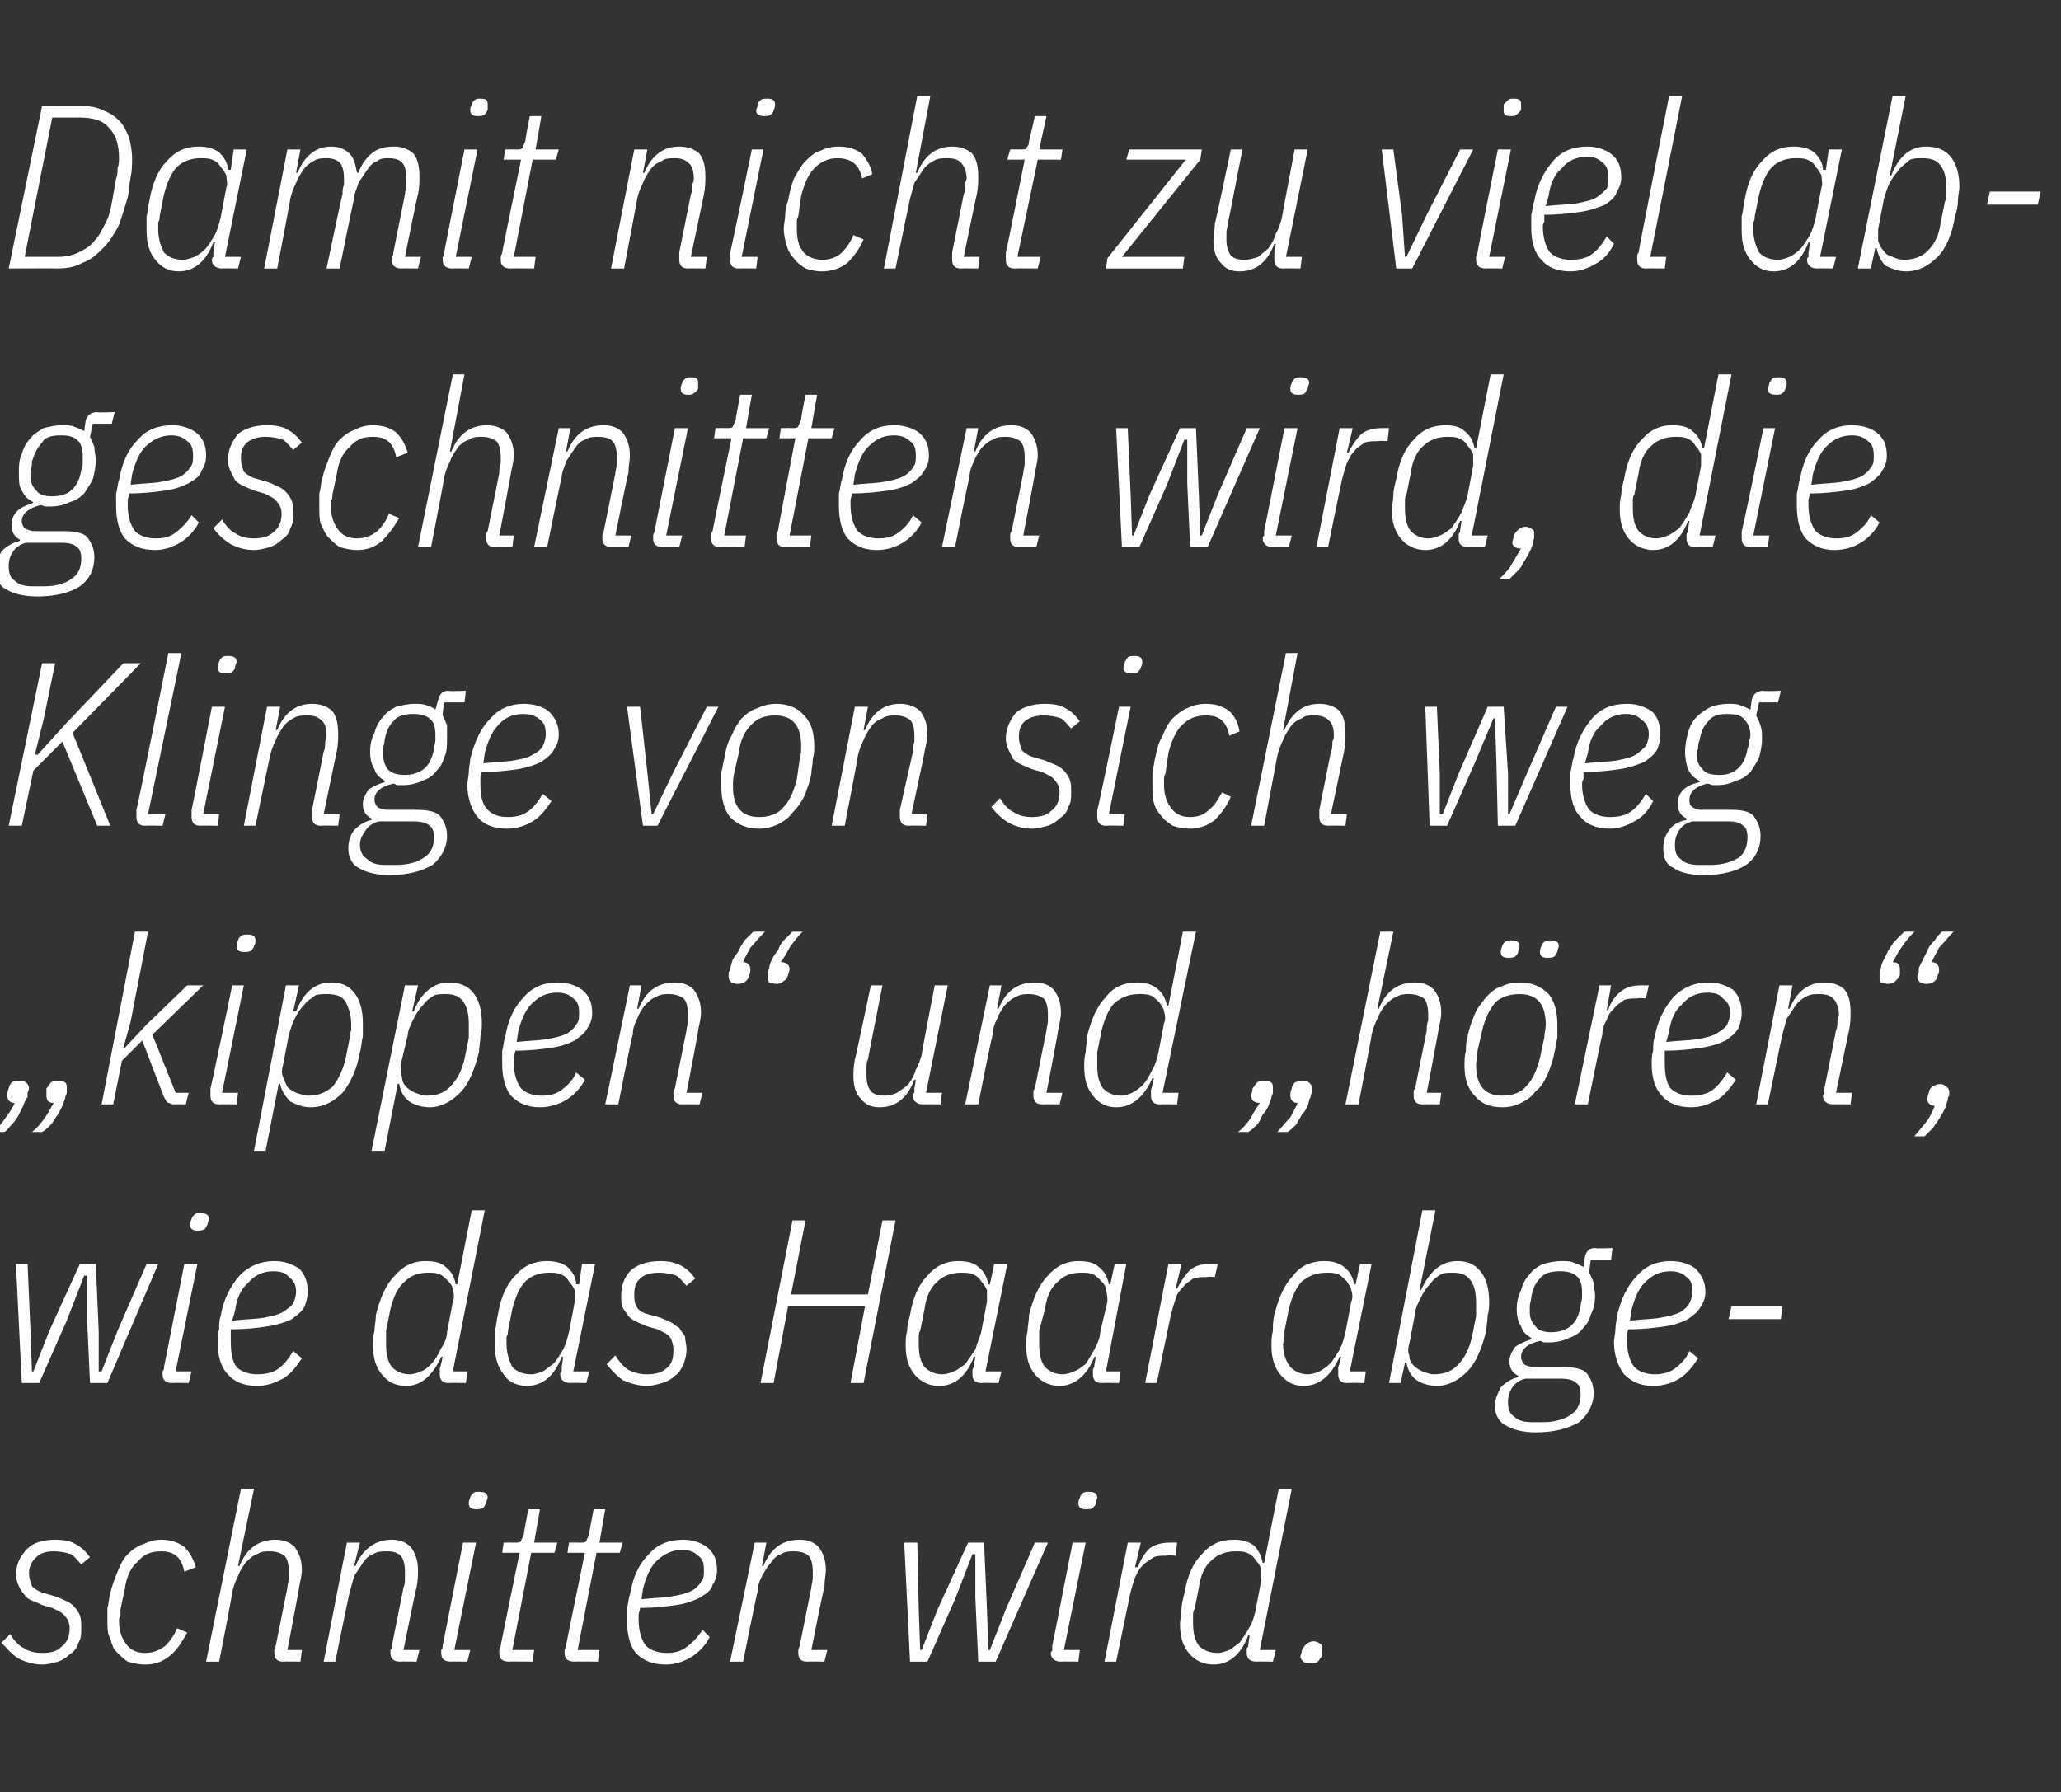 <?xml version="1.0" standalone="no"?><!DOCTYPE svg PUBLIC "-//W3C//DTD SVG 1.1//EN" "http://www.w3.org/Graphics/SVG/1.1/DTD/svg11.dtd"><svg xmlns="http://www.w3.org/2000/svg" version="1.1" width="142px" height="123.5px" viewBox="0 -6 142 123.5" style="top:-6px"><rect x="0" y="-6" width="142" height="123.5" fill="#333333" stroke="none"/>  <desc>Damit nicht zu viel abgeschnitten wird, die Klinge von sich weg „kippen“ und „h ren“, wie das Haar abgeschnitten wird.</desc>  <defs/>  <g id="Polygon95366">    <path d="M 2.9 108.7 C 2.3 108.7 1.7 108.5 1.3 108.3 C 0.8 108 0.5 107.6 0.1 107.2 C 0.1 107.2 0.7 106.6 0.7 106.6 C 1 107.1 1.3 107.4 1.7 107.6 C 2 107.8 2.4 107.9 2.9 107.9 C 3.5 107.9 3.9 107.8 4.2 107.5 C 4.6 107.2 4.8 106.8 4.8 106.2 C 4.8 105.9 4.7 105.6 4.5 105.4 C 4.3 105.1 4 105 3.6 104.8 C 3.6 104.8 2.9 104.6 2.9 104.6 C 2.7 104.5 2.5 104.4 2.2 104.3 C 2 104.2 1.8 104.1 1.7 103.9 C 1.5 103.7 1.4 103.5 1.3 103.3 C 1.2 103.1 1.1 102.8 1.1 102.5 C 1.1 101.8 1.4 101.2 1.9 100.7 C 2.3 100.3 3 100.1 3.8 100.1 C 4.4 100.1 4.9 100.2 5.2 100.4 C 5.6 100.6 5.9 100.9 6.2 101.3 C 6.2 101.3 5.6 101.8 5.6 101.8 C 5.4 101.6 5.2 101.3 4.9 101.1 C 4.6 101 4.2 100.9 3.7 100.9 C 3.2 100.9 2.8 101 2.5 101.3 C 2.2 101.6 2 101.9 2 102.4 C 2 102.7 2.1 103 2.2 103.3 C 2.4 103.5 2.7 103.7 3.1 103.8 C 3.1 103.8 3.8 104 3.8 104 C 4.1 104.1 4.3 104.2 4.5 104.3 C 4.8 104.4 5 104.6 5.1 104.7 C 5.3 104.9 5.4 105.1 5.5 105.3 C 5.6 105.6 5.6 105.8 5.6 106.2 C 5.6 106.6 5.6 106.9 5.4 107.2 C 5.3 107.6 5.1 107.8 4.8 108 C 4.6 108.2 4.3 108.4 4 108.5 C 3.6 108.6 3.3 108.7 2.9 108.7 Z M 10 108.7 C 9.5 108.7 9.2 108.6 8.8 108.5 C 8.5 108.3 8.3 108.1 8 107.8 C 7.8 107.6 7.7 107.3 7.6 106.9 C 7.4 106.6 7.4 106.2 7.4 105.7 C 7.4 105.5 7.4 105.1 7.4 104.8 C 7.5 104.5 7.5 104.1 7.6 103.8 C 7.7 103.3 7.9 102.8 8.1 102.3 C 8.3 101.8 8.5 101.4 8.8 101.1 C 9.1 100.8 9.5 100.5 9.9 100.4 C 10.3 100.2 10.7 100.1 11.1 100.1 C 11.8 100.1 12.3 100.3 12.7 100.6 C 13.1 101 13.3 101.4 13.5 102 C 13.5 102 12.7 102.3 12.7 102.3 C 12.5 101.3 12 100.9 11.1 100.9 C 10.4 100.9 9.9 101.1 9.5 101.6 C 9 102 8.7 102.7 8.6 103.5 C 8.6 103.5 8.3 104.9 8.3 104.9 C 8.3 105.1 8.3 105.2 8.3 105.3 C 8.2 105.5 8.2 105.6 8.2 105.7 C 8.2 106.4 8.4 106.9 8.7 107.3 C 9 107.7 9.4 107.9 10 107.9 C 10.6 107.9 11 107.7 11.4 107.4 C 11.7 107.1 12 106.7 12.2 106.2 C 12.2 106.2 12.9 106.5 12.9 106.5 C 12.5 107.2 12.2 107.7 11.7 108.1 C 11.2 108.5 10.7 108.7 10 108.7 Z M 16.6 96.6 L 17.5 96.6 L 16.4 101.9 C 16.4 101.9 16.51 101.93 16.5 101.9 C 17 100.7 17.8 100.1 19 100.1 C 19.6 100.1 20 100.3 20.3 100.6 C 20.6 101 20.8 101.5 20.8 102.2 C 20.8 102.5 20.7 102.9 20.6 103.4 C 20.64 103.36 19.8 107.7 19.8 107.7 L 20.8 107.7 L 20.7 108.5 C 20.7 108.5 19.54 108.48 19.5 108.5 C 19.1 108.5 18.9 108.3 18.9 107.9 C 18.9 107.8 18.9 107.8 18.9 107.7 C 18.9 107.6 18.9 107.5 19 107.4 C 19 107.4 19.8 103.4 19.8 103.4 C 19.8 103.2 19.9 103 19.9 102.7 C 19.9 102.5 19.9 102.4 19.9 102.3 C 19.9 101.8 19.8 101.4 19.6 101.2 C 19.3 101 19 100.9 18.6 100.9 C 18.3 100.9 18 100.9 17.7 101.1 C 17.4 101.2 17.2 101.4 16.9 101.7 C 16.7 102 16.5 102.3 16.4 102.6 C 16.2 103 16.1 103.3 16 103.7 C 16.05 103.67 15.1 108.5 15.1 108.5 L 14.2 108.5 L 16.6 96.6 Z M 22.3 108.5 L 23.9 100.3 L 24.8 100.3 L 24.4 101.9 C 24.4 101.9 24.54 101.93 24.5 101.9 C 25 100.7 25.9 100.1 27 100.1 C 27.6 100.1 28 100.3 28.3 100.6 C 28.6 101 28.8 101.5 28.8 102.2 C 28.8 102.5 28.8 102.9 28.7 103.4 C 28.67 103.36 27.8 107.7 27.8 107.7 L 28.9 107.7 L 28.7 108.5 C 28.7 108.5 27.57 108.48 27.6 108.5 C 27.1 108.5 26.9 108.3 26.9 107.9 C 26.9 107.8 26.9 107.8 26.9 107.7 C 27 107.6 27 107.5 27 107.4 C 27 107.4 27.8 103.4 27.8 103.4 C 27.9 103.2 27.9 103 27.9 102.7 C 27.9 102.5 27.9 102.4 27.9 102.3 C 27.9 101.8 27.8 101.4 27.6 101.2 C 27.4 101 27.1 100.9 26.7 100.9 C 26.3 100.9 26 100.9 25.7 101.1 C 25.4 101.2 25.2 101.4 25 101.7 C 24.8 102 24.6 102.3 24.4 102.6 C 24.3 103 24.2 103.3 24.1 103.7 C 24.08 103.67 23.1 108.5 23.1 108.5 L 22.3 108.5 Z M 32.8 98 C 32.5 98 32.3 97.9 32.3 97.6 C 32.3 97.5 32.3 97.4 32.4 97.2 C 32.4 97.1 32.5 97 32.6 96.9 C 32.7 96.8 32.8 96.8 33 96.8 C 33.4 96.8 33.6 96.9 33.6 97.2 C 33.6 97.3 33.5 97.4 33.5 97.6 C 33.4 97.7 33.4 97.8 33.3 97.9 C 33.1 98 33 98 32.8 98 Z M 31.1 108.5 C 30.6 108.5 30.4 108.3 30.4 107.9 C 30.4 107.8 30.4 107.8 30.4 107.7 C 30.5 107.6 30.5 107.5 30.5 107.4 C 30.5 107.42 31.9 100.3 31.9 100.3 L 32.8 100.3 L 31.3 107.7 L 32.4 107.7 L 32.2 108.5 C 32.2 108.5 31.07 108.48 31.1 108.5 Z M 35.1 108.5 C 34.6 108.5 34.4 108.3 34.4 107.9 C 34.4 107.8 34.4 107.8 34.4 107.7 C 34.4 107.6 34.5 107.5 34.5 107.4 C 34.48 107.42 35.8 101 35.8 101 L 34.6 101 L 34.7 100.3 C 34.7 100.3 35.46 100.29 35.5 100.3 C 35.7 100.3 35.8 100.3 35.9 100.2 C 35.9 100.1 36 100 36.1 99.7 C 36.06 99.74 36.4 98 36.4 98 L 37.2 98 L 36.8 100.3 L 38.4 100.3 L 38.2 101 L 36.6 101 L 35.3 107.7 L 36.8 107.7 L 36.7 108.5 C 36.7 108.5 35.06 108.48 35.1 108.5 Z M 39.6 108.5 C 39.1 108.5 38.9 108.3 38.9 107.9 C 38.9 107.8 38.9 107.8 38.9 107.7 C 38.9 107.6 39 107.5 39 107.4 C 38.98 107.42 40.3 101 40.3 101 L 39.1 101 L 39.2 100.3 C 39.2 100.3 39.95 100.29 40 100.3 C 40.2 100.3 40.3 100.3 40.4 100.2 C 40.4 100.1 40.5 100 40.6 99.7 C 40.56 99.74 40.9 98 40.9 98 L 41.7 98 L 41.3 100.3 L 42.9 100.3 L 42.7 101 L 41.1 101 L 39.8 107.7 L 41.3 107.7 L 41.2 108.5 C 41.2 108.5 39.55 108.48 39.6 108.5 Z M 45.9 108.7 C 44.9 108.7 44.3 108.4 43.8 107.9 C 43.4 107.4 43.2 106.6 43.2 105.7 C 43.2 105.4 43.2 105.1 43.2 104.8 C 43.3 104.5 43.3 104.1 43.4 103.9 C 43.6 102.7 44 101.8 44.7 101.1 C 45.3 100.4 46.1 100.1 47.1 100.1 C 47.7 100.1 48.3 100.3 48.7 100.6 C 49.2 101 49.4 101.5 49.4 102.2 C 49.4 102.6 49.3 102.9 49.1 103.2 C 49 103.6 48.7 103.8 48.2 104.1 C 47.8 104.3 47.3 104.5 46.6 104.6 C 45.9 104.7 45.1 104.8 44.1 104.8 C 44.1 105 44 105.1 44 105.3 C 44 105.4 44 105.6 44 105.6 C 44 106.4 44.2 107 44.5 107.4 C 44.8 107.7 45.3 107.9 45.9 107.9 C 46.5 107.9 46.9 107.8 47.3 107.5 C 47.7 107.2 48.1 106.8 48.4 106.3 C 48.4 106.3 48.9 106.8 48.9 106.8 C 48.6 107.4 48.1 107.9 47.6 108.2 C 47.1 108.5 46.5 108.7 45.9 108.7 Z M 47 100.8 C 46.3 100.8 45.7 101.1 45.2 101.6 C 44.8 102 44.5 102.7 44.3 103.5 C 44.3 103.5 44.2 104.2 44.2 104.2 C 45.1 104.1 45.8 104.1 46.3 104 C 46.9 103.9 47.3 103.8 47.7 103.6 C 48 103.4 48.2 103.2 48.3 103 C 48.5 102.8 48.5 102.5 48.5 102.2 C 48.5 101.7 48.4 101.4 48.1 101.2 C 47.8 100.9 47.4 100.8 47 100.8 Z M 50.3 108.5 L 52 100.3 L 52.8 100.3 L 52.5 101.9 C 52.5 101.9 52.62 101.93 52.6 101.9 C 53.1 100.7 53.9 100.1 55.1 100.1 C 55.7 100.1 56.1 100.3 56.4 100.6 C 56.7 101 56.9 101.5 56.9 102.2 C 56.9 102.5 56.8 102.9 56.8 103.4 C 56.75 103.36 55.9 107.7 55.9 107.7 L 57 107.7 L 56.8 108.5 C 56.8 108.5 55.65 108.48 55.6 108.5 C 55.2 108.5 55 108.3 55 107.9 C 55 107.8 55 107.8 55 107.7 C 55 107.6 55.1 107.5 55.1 107.4 C 55.1 107.4 55.9 103.4 55.9 103.4 C 55.9 103.2 56 103 56 102.7 C 56 102.5 56 102.4 56 102.3 C 56 101.8 55.9 101.4 55.7 101.2 C 55.5 101 55.1 100.9 54.7 100.9 C 54.4 100.9 54.1 100.9 53.8 101.1 C 53.5 101.2 53.3 101.4 53.1 101.7 C 52.8 102 52.7 102.3 52.5 102.6 C 52.3 103 52.2 103.3 52.2 103.7 C 52.16 103.67 51.2 108.5 51.2 108.5 L 50.3 108.5 Z M 62.3 100.3 L 63.2 100.3 L 63.3 104.9 L 63.4 107.7 L 63.5 107.7 L 64.6 104.9 L 66.7 100.3 L 67.8 100.3 L 68 104.9 L 68.1 107.7 L 68.2 107.7 L 69.3 104.9 L 71.3 100.3 L 72.2 100.3 L 68.6 108.5 L 67.4 108.5 L 67.2 104.1 L 67.2 101.1 L 67 101.1 L 65.8 104.2 L 63.9 108.5 L 62.7 108.5 L 62.3 100.3 Z M 74.8 98 C 74.5 98 74.3 97.9 74.3 97.6 C 74.3 97.5 74.3 97.4 74.4 97.2 C 74.4 97.1 74.5 97 74.6 96.9 C 74.7 96.8 74.9 96.8 75 96.8 C 75.4 96.8 75.6 96.9 75.6 97.2 C 75.6 97.3 75.5 97.4 75.5 97.6 C 75.5 97.7 75.4 97.8 75.3 97.9 C 75.2 98 75 98 74.8 98 Z M 73.1 108.5 C 72.7 108.5 72.4 108.3 72.4 107.9 C 72.4 107.8 72.5 107.8 72.5 107.7 C 72.5 107.6 72.5 107.5 72.5 107.4 C 72.51 107.42 73.9 100.3 73.9 100.3 L 74.8 100.3 L 73.3 107.7 L 74.4 107.7 L 74.3 108.5 C 74.3 108.5 73.09 108.48 73.1 108.5 Z M 76.1 108.5 L 77.7 100.3 L 78.6 100.3 L 78.2 102 C 78.2 102 78.35 101.98 78.4 102 C 78.6 101.4 78.9 101 79.2 100.7 C 79.6 100.4 80.1 100.3 80.6 100.3 C 80.64 100.29 81.1 100.3 81.1 100.3 L 81 101.2 C 81 101.2 80.37 101.15 80.4 101.2 C 80 101.2 79.7 101.2 79.5 101.3 C 79.2 101.5 79 101.6 78.7 101.9 C 78.5 102.1 78.4 102.3 78.2 102.7 C 78.1 103 78 103.3 77.9 103.7 C 77.9 103.66 76.9 108.5 76.9 108.5 L 76.1 108.5 Z M 86.6 108.5 C 86.1 108.5 85.9 108.3 85.9 107.9 C 85.9 107.8 85.9 107.8 85.9 107.7 C 85.9 107.6 85.9 107.5 86 107.5 C 85.97 107.48 86.1 106.7 86.1 106.7 C 86.1 106.7 86.02 106.69 86 106.7 C 85.5 108 84.7 108.7 83.6 108.7 C 82.9 108.7 82.3 108.4 81.9 107.9 C 81.5 107.4 81.3 106.8 81.3 105.9 C 81.3 105.6 81.4 105.3 81.4 104.9 C 81.4 104.6 81.5 104.2 81.6 103.8 C 81.8 102.6 82.2 101.7 82.8 101.1 C 83.4 100.4 84.1 100.1 85 100.1 C 85.5 100.1 86 100.2 86.4 100.5 C 86.7 100.8 86.9 101.2 87 101.7 C 87.02 101.69 87.1 101.7 87.1 101.7 L 88.1 96.6 L 89 96.6 L 86.8 107.7 L 87.9 107.7 L 87.7 108.5 C 87.7 108.5 86.56 108.48 86.6 108.5 Z M 83.9 107.9 C 84.2 107.9 84.4 107.8 84.7 107.7 C 84.9 107.6 85.1 107.4 85.4 107.2 C 85.6 106.9 85.9 106.5 86.1 106.1 C 86.3 105.8 86.4 105.4 86.5 105 C 86.5 105 86.9 102.9 86.9 102.9 C 86.9 102.7 86.9 102.4 86.9 102.1 C 86.8 101.9 86.7 101.7 86.5 101.5 C 86.4 101.3 86.2 101.1 85.9 101 C 85.7 100.9 85.4 100.9 85.1 100.9 C 84.5 100.9 83.9 101.1 83.5 101.5 C 83 101.9 82.7 102.6 82.6 103.4 C 82.6 103.4 82.3 104.9 82.3 104.9 C 82.2 105 82.2 105.2 82.2 105.3 C 82.2 105.5 82.2 105.7 82.2 105.8 C 82.2 106.5 82.3 107 82.6 107.4 C 82.9 107.7 83.3 107.9 83.9 107.9 Z M 90.3 108.6 C 90.1 108.6 89.9 108.6 89.8 108.5 C 89.7 108.4 89.6 108.3 89.6 108.2 C 89.6 108 89.7 107.9 89.7 107.7 C 89.8 107.5 89.9 107.4 90 107.3 C 90.1 107.2 90.3 107.1 90.5 107.1 C 90.7 107.1 90.9 107.2 91 107.3 C 91.1 107.3 91.1 107.5 91.1 107.6 C 91.1 107.7 91.1 107.9 91.1 108.1 C 91 108.2 90.9 108.4 90.8 108.5 C 90.7 108.6 90.5 108.6 90.3 108.6 Z " stroke="none" fill="#fff"/>  </g>  <g id="Polygon95365">    <path d="M 1.1 81.1 L 1.9 81.1 L 2.1 85.7 L 2.2 88.5 L 2.3 88.5 L 3.4 85.7 L 5.5 81.1 L 6.6 81.1 L 6.8 85.7 L 6.8 88.5 L 7 88.5 L 8.1 85.7 L 10.1 81.1 L 10.9 81.1 L 7.4 89.3 L 6.2 89.3 L 6 84.9 L 6 81.9 L 5.8 81.9 L 4.6 85 L 2.7 89.3 L 1.5 89.3 L 1.1 81.1 Z M 13.6 78.8 C 13.3 78.8 13.1 78.7 13.1 78.4 C 13.1 78.3 13.1 78.2 13.2 78 C 13.2 77.9 13.3 77.8 13.4 77.7 C 13.5 77.6 13.6 77.6 13.8 77.6 C 14.2 77.6 14.4 77.7 14.4 78 C 14.4 78.1 14.3 78.2 14.3 78.4 C 14.2 78.5 14.2 78.6 14.1 78.7 C 13.9 78.8 13.8 78.8 13.6 78.8 Z M 11.9 89.3 C 11.4 89.3 11.2 89.1 11.2 88.7 C 11.2 88.6 11.2 88.6 11.2 88.5 C 11.3 88.4 11.3 88.3 11.3 88.2 C 11.3 88.22 12.7 81.1 12.7 81.1 L 13.6 81.1 L 12.1 88.5 L 13.2 88.5 L 13 89.3 C 13 89.3 11.87 89.28 11.9 89.3 Z M 17.7 89.5 C 16.8 89.5 16.1 89.2 15.7 88.7 C 15.2 88.2 15 87.4 15 86.5 C 15 86.2 15 85.9 15.1 85.6 C 15.1 85.3 15.1 84.9 15.2 84.7 C 15.4 83.5 15.9 82.6 16.5 81.9 C 17.2 81.2 18 80.9 18.9 80.9 C 19.6 80.9 20.1 81.1 20.6 81.4 C 21 81.8 21.2 82.3 21.2 83 C 21.2 83.4 21.1 83.7 21 84 C 20.8 84.4 20.5 84.6 20.1 84.9 C 19.7 85.1 19.1 85.3 18.4 85.4 C 17.8 85.5 16.9 85.6 15.9 85.6 C 15.9 85.8 15.9 85.9 15.9 86.1 C 15.9 86.2 15.9 86.4 15.9 86.4 C 15.9 87.2 16 87.8 16.3 88.2 C 16.6 88.5 17.1 88.7 17.7 88.7 C 18.3 88.7 18.8 88.6 19.2 88.3 C 19.6 88 19.9 87.6 20.2 87.1 C 20.2 87.1 20.8 87.6 20.8 87.6 C 20.4 88.2 20 88.7 19.5 89 C 18.9 89.3 18.4 89.5 17.7 89.5 Z M 18.8 81.6 C 18.1 81.6 17.5 81.9 17.1 82.4 C 16.6 82.8 16.3 83.5 16.2 84.3 C 16.2 84.3 16 85 16 85 C 16.9 84.9 17.6 84.9 18.2 84.8 C 18.7 84.7 19.2 84.6 19.5 84.4 C 19.8 84.2 20.1 84 20.2 83.8 C 20.3 83.6 20.4 83.3 20.4 83 C 20.4 82.5 20.2 82.2 19.9 82 C 19.7 81.7 19.3 81.6 18.8 81.6 Z M 30.9 89.3 C 30.5 89.3 30.3 89.1 30.3 88.7 C 30.3 88.6 30.3 88.6 30.3 88.5 C 30.3 88.4 30.3 88.3 30.3 88.3 C 30.34 88.28 30.5 87.5 30.5 87.5 C 30.5 87.5 30.38 87.49 30.4 87.5 C 29.8 88.8 29 89.5 28 89.5 C 27.2 89.5 26.7 89.2 26.3 88.7 C 25.9 88.2 25.7 87.6 25.7 86.7 C 25.7 86.4 25.7 86.1 25.8 85.7 C 25.8 85.4 25.9 85 25.9 84.6 C 26.2 83.4 26.6 82.5 27.2 81.9 C 27.8 81.2 28.5 80.9 29.3 80.9 C 29.9 80.9 30.4 81 30.7 81.3 C 31.1 81.6 31.3 82 31.4 82.5 C 31.39 82.49 31.5 82.5 31.5 82.5 L 32.5 77.4 L 33.4 77.4 L 31.2 88.5 L 32.2 88.5 L 32.1 89.3 C 32.1 89.3 30.93 89.28 30.9 89.3 Z M 28.2 88.7 C 28.5 88.7 28.8 88.6 29 88.5 C 29.3 88.4 29.5 88.2 29.7 88 C 30 87.7 30.2 87.3 30.4 86.9 C 30.6 86.6 30.8 86.2 30.8 85.8 C 30.8 85.8 31.2 83.7 31.2 83.7 C 31.3 83.5 31.3 83.2 31.2 82.9 C 31.2 82.7 31.1 82.5 30.9 82.3 C 30.7 82.1 30.5 81.9 30.3 81.8 C 30 81.7 29.8 81.7 29.5 81.7 C 28.8 81.7 28.3 81.9 27.9 82.3 C 27.4 82.7 27.1 83.4 26.9 84.2 C 26.9 84.2 26.6 85.7 26.6 85.7 C 26.6 85.8 26.6 86 26.6 86.1 C 26.6 86.3 26.6 86.5 26.6 86.6 C 26.6 87.3 26.7 87.8 27 88.2 C 27.3 88.5 27.7 88.7 28.2 88.7 Z M 39.3 89.3 C 38.9 89.3 38.6 89.1 38.6 88.7 C 38.6 88.6 38.6 88.6 38.7 88.5 C 38.7 88.4 38.7 88.3 38.7 88.2 C 38.7 88.22 38.8 87.5 38.8 87.5 C 38.8 87.5 38.74 87.49 38.7 87.5 C 38.2 88.8 37.4 89.5 36.3 89.5 C 35.6 89.5 35 89.2 34.7 88.7 C 34.3 88.2 34.1 87.6 34.1 86.7 C 34.1 86.4 34.1 86.1 34.1 85.7 C 34.2 85.4 34.2 85 34.3 84.6 C 34.5 83.4 34.9 82.5 35.5 81.9 C 36.1 81.2 36.8 80.9 37.7 80.9 C 38.2 80.9 38.7 81 39.1 81.3 C 39.4 81.6 39.7 82 39.7 82.5 C 39.74 82.49 39.9 82.5 39.9 82.5 L 40.1 81.1 L 41 81.1 L 39.5 88.5 L 40.6 88.5 L 40.4 89.3 C 40.4 89.3 39.28 89.28 39.3 89.3 Z M 36.6 88.7 C 36.9 88.7 37.1 88.6 37.4 88.5 C 37.6 88.4 37.8 88.2 38.1 88 C 38.4 87.7 38.6 87.3 38.8 87 C 39 86.6 39.1 86.2 39.2 85.8 C 39.2 85.8 39.6 83.7 39.6 83.7 C 39.7 83.5 39.6 83.2 39.6 82.9 C 39.5 82.7 39.4 82.5 39.2 82.3 C 39.1 82.1 38.9 81.9 38.6 81.8 C 38.4 81.7 38.1 81.7 37.8 81.7 C 37.2 81.7 36.6 81.9 36.2 82.3 C 35.8 82.7 35.5 83.4 35.3 84.2 C 35.3 84.2 35 85.7 35 85.7 C 35 85.8 35 86 34.9 86.1 C 34.9 86.3 34.9 86.5 34.9 86.6 C 34.9 87.3 35.1 87.8 35.3 88.2 C 35.6 88.5 36 88.7 36.6 88.7 Z M 44.6 89.5 C 43.9 89.5 43.4 89.3 42.9 89.1 C 42.5 88.8 42.1 88.4 41.8 88 C 41.8 88 42.4 87.4 42.4 87.4 C 42.7 87.9 43 88.2 43.3 88.4 C 43.7 88.6 44.1 88.7 44.6 88.7 C 45.1 88.7 45.6 88.6 45.9 88.3 C 46.3 88 46.4 87.6 46.4 87 C 46.4 86.7 46.3 86.4 46.2 86.2 C 46 85.9 45.7 85.8 45.3 85.6 C 45.3 85.6 44.6 85.4 44.6 85.4 C 44.4 85.3 44.1 85.2 43.9 85.1 C 43.7 85 43.5 84.9 43.3 84.7 C 43.2 84.5 43 84.3 42.9 84.1 C 42.8 83.9 42.8 83.6 42.8 83.3 C 42.8 82.6 43 82 43.5 81.5 C 44 81.1 44.7 80.9 45.5 80.9 C 46.1 80.9 46.5 81 46.9 81.2 C 47.3 81.4 47.6 81.7 47.9 82.1 C 47.9 82.1 47.3 82.6 47.3 82.6 C 47.1 82.4 46.9 82.1 46.6 81.9 C 46.3 81.8 45.9 81.7 45.4 81.7 C 44.9 81.7 44.4 81.8 44.1 82.1 C 43.8 82.4 43.7 82.7 43.7 83.2 C 43.7 83.5 43.7 83.8 43.9 84.1 C 44 84.3 44.3 84.5 44.8 84.6 C 44.8 84.6 45.5 84.8 45.5 84.8 C 45.7 84.9 46 85 46.2 85.1 C 46.4 85.2 46.6 85.4 46.8 85.5 C 46.9 85.7 47.1 85.9 47.2 86.1 C 47.2 86.4 47.3 86.6 47.3 87 C 47.3 87.4 47.2 87.7 47.1 88 C 46.9 88.4 46.8 88.6 46.5 88.8 C 46.3 89 46 89.2 45.6 89.3 C 45.3 89.4 44.9 89.5 44.6 89.5 Z M 59.6 84 L 54.3 84 L 53.3 89.3 L 52.4 89.3 L 54.6 78.1 L 55.5 78.1 L 54.5 83.2 L 59.8 83.2 L 60.8 78.1 L 61.7 78.1 L 59.5 89.3 L 58.6 89.3 L 59.6 84 Z M 67.6 89.3 C 67.2 89.3 67 89.1 67 88.7 C 67 88.6 67 88.6 67 88.5 C 67 88.4 67 88.3 67.1 88.2 C 67.07 88.22 67.2 87.5 67.2 87.5 C 67.2 87.5 67.1 87.49 67.1 87.5 C 66.6 88.8 65.8 89.5 64.7 89.5 C 64 89.5 63.4 89.2 63 88.7 C 62.6 88.2 62.4 87.6 62.4 86.7 C 62.4 86.4 62.4 86.1 62.5 85.7 C 62.5 85.4 62.6 85 62.7 84.6 C 62.9 83.4 63.3 82.5 63.9 81.9 C 64.5 81.2 65.2 80.9 66 80.9 C 66.6 80.9 67.1 81 67.4 81.3 C 67.8 81.6 68 82 68.1 82.5 C 68.11 82.49 68.2 82.5 68.2 82.5 L 68.5 81.1 L 69.4 81.1 L 67.9 88.5 L 69 88.5 L 68.8 89.3 C 68.8 89.3 67.65 89.28 67.6 89.3 Z M 64.9 88.7 C 65.2 88.7 65.5 88.6 65.7 88.5 C 66 88.4 66.2 88.2 66.5 88 C 66.7 87.7 67 87.3 67.2 87 C 67.3 86.6 67.5 86.2 67.6 85.8 C 67.6 85.8 68 83.7 68 83.7 C 68 83.5 68 83.2 68 82.9 C 67.9 82.7 67.8 82.5 67.6 82.3 C 67.5 82.1 67.3 81.9 67 81.8 C 66.8 81.7 66.5 81.7 66.2 81.7 C 65.6 81.7 65 81.9 64.6 82.3 C 64.1 82.7 63.8 83.4 63.7 84.2 C 63.7 84.2 63.4 85.7 63.4 85.7 C 63.3 85.8 63.3 86 63.3 86.1 C 63.3 86.3 63.3 86.5 63.3 86.6 C 63.3 87.3 63.4 87.8 63.7 88.2 C 64 88.5 64.4 88.7 64.9 88.7 Z M 75.9 89.3 C 75.5 89.3 75.3 89.1 75.3 88.7 C 75.3 88.6 75.3 88.6 75.3 88.5 C 75.3 88.4 75.3 88.3 75.4 88.2 C 75.36 88.22 75.5 87.5 75.5 87.5 C 75.5 87.5 75.39 87.49 75.4 87.5 C 74.9 88.8 74 89.5 73 89.5 C 72.3 89.5 71.7 89.2 71.3 88.7 C 70.9 88.2 70.7 87.6 70.7 86.7 C 70.7 86.4 70.7 86.1 70.8 85.7 C 70.8 85.4 70.9 85 70.9 84.6 C 71.2 83.4 71.6 82.5 72.2 81.9 C 72.8 81.2 73.5 80.9 74.3 80.9 C 74.9 80.9 75.4 81 75.7 81.3 C 76.1 81.6 76.3 82 76.4 82.5 C 76.4 82.49 76.5 82.5 76.5 82.5 L 76.8 81.1 L 77.6 81.1 L 76.2 88.5 L 77.2 88.5 L 77.1 89.3 C 77.1 89.3 75.93 89.28 75.9 89.3 Z M 73.2 88.7 C 73.5 88.7 73.8 88.6 74 88.5 C 74.3 88.4 74.5 88.2 74.8 88 C 75 87.7 75.2 87.3 75.4 87 C 75.6 86.6 75.8 86.2 75.8 85.8 C 75.8 85.8 76.3 83.7 76.3 83.7 C 76.3 83.5 76.3 83.2 76.2 82.9 C 76.2 82.7 76.1 82.5 75.9 82.3 C 75.7 82.1 75.5 81.9 75.3 81.8 C 75 81.7 74.8 81.7 74.5 81.7 C 73.8 81.7 73.3 81.9 72.9 82.3 C 72.4 82.7 72.1 83.4 72 84.2 C 72 84.2 71.6 85.7 71.6 85.7 C 71.6 85.8 71.6 86 71.6 86.1 C 71.6 86.3 71.6 86.5 71.6 86.6 C 71.6 87.3 71.7 87.8 72 88.2 C 72.3 88.5 72.7 88.7 73.2 88.7 Z M 78.9 89.3 L 80.5 81.1 L 81.4 81.1 L 81 82.8 C 81 82.8 81.13 82.78 81.1 82.8 C 81.4 82.2 81.7 81.8 82 81.5 C 82.4 81.2 82.8 81.1 83.4 81.1 C 83.42 81.09 83.9 81.1 83.9 81.1 L 83.7 82 C 83.7 82 83.15 81.95 83.2 82 C 82.8 82 82.5 82 82.2 82.1 C 82 82.3 81.7 82.4 81.5 82.7 C 81.3 82.9 81.1 83.1 81 83.5 C 80.9 83.8 80.8 84.1 80.7 84.5 C 80.69 84.46 79.7 89.3 79.7 89.3 L 78.9 89.3 Z M 92.8 89.3 C 92.4 89.3 92.2 89.1 92.2 88.7 C 92.2 88.6 92.2 88.6 92.2 88.5 C 92.2 88.4 92.2 88.3 92.2 88.2 C 92.24 88.22 92.4 87.5 92.4 87.5 C 92.4 87.5 92.27 87.49 92.3 87.5 C 91.7 88.8 90.9 89.5 89.8 89.5 C 89.1 89.5 88.6 89.2 88.2 88.7 C 87.8 88.2 87.6 87.6 87.6 86.7 C 87.6 86.4 87.6 86.1 87.7 85.7 C 87.7 85.4 87.7 85 87.8 84.6 C 88.1 83.4 88.5 82.5 89.1 81.9 C 89.6 81.2 90.4 80.9 91.2 80.9 C 91.8 80.9 92.2 81 92.6 81.3 C 93 81.6 93.2 82 93.3 82.5 C 93.28 82.49 93.4 82.5 93.4 82.5 L 93.7 81.1 L 94.5 81.1 L 93 88.5 L 94.1 88.5 L 94 89.3 C 94 89.3 92.81 89.28 92.8 89.3 Z M 90.1 88.7 C 90.4 88.7 90.7 88.6 90.9 88.5 C 91.1 88.4 91.4 88.2 91.6 88 C 91.9 87.7 92.1 87.3 92.3 87 C 92.5 86.6 92.6 86.2 92.7 85.8 C 92.7 85.8 93.1 83.7 93.1 83.7 C 93.2 83.5 93.2 83.2 93.1 82.9 C 93.1 82.7 92.9 82.5 92.8 82.3 C 92.6 82.1 92.4 81.9 92.2 81.8 C 91.9 81.7 91.7 81.7 91.4 81.7 C 90.7 81.7 90.2 81.9 89.7 82.3 C 89.3 82.7 89 83.4 88.8 84.2 C 88.8 84.2 88.5 85.7 88.5 85.7 C 88.5 85.8 88.5 86 88.5 86.1 C 88.5 86.3 88.4 86.5 88.4 86.6 C 88.4 87.3 88.6 87.8 88.9 88.2 C 89.2 88.5 89.6 88.7 90.1 88.7 Z M 98 77.4 L 98.9 77.4 L 97.8 82.9 C 97.8 82.9 97.92 82.88 97.9 82.9 C 98.5 81.6 99.3 80.9 100.4 80.9 C 101.1 80.9 101.6 81.1 102 81.6 C 102.4 82.1 102.6 82.8 102.6 83.7 C 102.6 83.9 102.6 84.3 102.5 84.6 C 102.5 85 102.4 85.4 102.4 85.7 C 102.1 86.9 101.7 87.9 101.1 88.5 C 100.5 89.1 99.8 89.5 99 89.5 C 98.4 89.5 97.9 89.3 97.6 89.1 C 97.2 88.8 97 88.4 96.9 87.9 C 96.91 87.87 96.8 87.9 96.8 87.9 L 96.5 89.3 L 95.7 89.3 L 98 77.4 Z M 98.8 88.7 C 99.5 88.7 100 88.5 100.4 88.1 C 100.9 87.6 101.2 87 101.4 86.2 C 101.4 86.2 101.7 84.7 101.7 84.7 C 101.7 84.5 101.7 84.4 101.7 84.2 C 101.7 84.1 101.7 83.9 101.7 83.8 C 101.7 83.1 101.6 82.6 101.3 82.2 C 101 81.8 100.6 81.7 100.1 81.7 C 99.8 81.7 99.5 81.7 99.3 81.8 C 99 82 98.8 82.1 98.6 82.4 C 98.3 82.7 98.1 83 97.9 83.4 C 97.7 83.8 97.5 84.2 97.5 84.5 C 97.5 84.5 97.1 86.6 97.1 86.6 C 97 86.9 97 87.2 97.1 87.4 C 97.1 87.7 97.2 87.9 97.4 88.1 C 97.6 88.3 97.8 88.4 98 88.5 C 98.3 88.6 98.5 88.7 98.8 88.7 Z M 109.8 90 C 109.8 90.8 109.4 91.5 108.8 92 C 108.1 92.4 107.2 92.7 105.8 92.7 C 104.9 92.7 104.2 92.5 103.7 92.2 C 103.3 92 103 91.5 103 90.9 C 103 90.4 103.2 90 103.4 89.6 C 103.7 89.3 104.1 89 104.6 88.9 C 104.6 88.9 104.6 88.8 104.6 88.8 C 104.2 88.6 104 88.3 104 87.8 C 104 87.4 104.2 87.1 104.4 86.8 C 104.7 86.6 105.1 86.4 105.5 86.3 C 105.5 86.3 105.5 86.2 105.5 86.2 C 105.2 86 104.9 85.8 104.8 85.4 C 104.6 85.1 104.5 84.7 104.5 84.2 C 104.5 83.7 104.6 83.3 104.8 82.9 C 104.9 82.5 105.1 82.1 105.4 81.8 C 105.6 81.5 105.9 81.3 106.3 81.1 C 106.7 81 107.1 80.9 107.6 80.9 C 107.9 80.9 108.2 80.9 108.4 81 C 108.7 81.1 108.9 81.2 109.1 81.3 C 109.1 81.3 109.2 80.6 109.2 80.6 C 109.3 80.2 109.5 80 109.9 80 C 109.93 80.05 111.1 80 111.1 80 L 111 80.8 L 109.6 80.8 C 109.6 80.8 109.47 81.7 109.5 81.7 C 109.6 81.9 109.7 82.1 109.8 82.4 C 109.8 82.7 109.9 83 109.9 83.3 C 109.9 83.8 109.8 84.2 109.6 84.6 C 109.5 85 109.3 85.3 109 85.6 C 108.8 85.9 108.4 86.1 108.1 86.2 C 107.7 86.4 107.2 86.5 106.8 86.5 C 106.6 86.5 106.5 86.5 106.4 86.5 C 106.3 86.5 106.2 86.4 106.1 86.4 C 105.2 86.6 104.8 87 104.8 87.5 C 104.8 87.7 104.9 87.9 105 88 C 105.1 88.1 105.4 88.2 105.7 88.2 C 105.7 88.2 107.6 88.2 107.6 88.2 C 108.4 88.2 109 88.3 109.3 88.6 C 109.6 89 109.8 89.4 109.8 90 Z M 108.9 90.1 C 108.9 89.7 108.8 89.4 108.6 89.3 C 108.4 89.1 108.1 89 107.5 89 C 107.5 89 105.1 89 105.1 89 C 104.7 89.1 104.4 89.3 104.2 89.6 C 104 89.9 103.9 90.2 103.9 90.6 C 103.9 91.1 104 91.4 104.3 91.6 C 104.6 91.9 105 92 105.6 92 C 105.6 92 106.3 92 106.3 92 C 107.1 92 107.8 91.8 108.2 91.5 C 108.7 91.2 108.9 90.7 108.9 90.1 Z M 106.9 85.8 C 107.5 85.8 108 85.6 108.3 85.3 C 108.6 85 108.8 84.6 108.9 84 C 108.9 83.8 109 83.6 109 83.4 C 109 83.3 109 83.1 109 83 C 109 82.6 108.9 82.2 108.7 82 C 108.4 81.7 108 81.6 107.5 81.6 C 106.9 81.6 106.4 81.7 106.1 82.1 C 105.8 82.4 105.6 82.8 105.5 83.4 C 105.5 83.6 105.4 83.8 105.4 84 C 105.4 84.1 105.4 84.3 105.4 84.4 C 105.4 84.8 105.5 85.1 105.8 85.4 C 106 85.7 106.4 85.8 106.9 85.8 Z M 113.9 89.5 C 113 89.5 112.4 89.2 111.9 88.7 C 111.5 88.2 111.2 87.4 111.2 86.5 C 111.2 86.2 111.3 85.9 111.3 85.6 C 111.3 85.3 111.4 84.9 111.4 84.7 C 111.7 83.5 112.1 82.6 112.8 81.9 C 113.4 81.2 114.2 80.9 115.1 80.9 C 115.8 80.9 116.4 81.1 116.8 81.4 C 117.2 81.8 117.5 82.3 117.5 83 C 117.5 83.4 117.4 83.7 117.2 84 C 117 84.4 116.7 84.6 116.3 84.9 C 115.9 85.1 115.4 85.3 114.7 85.4 C 114 85.5 113.2 85.6 112.2 85.6 C 112.1 85.8 112.1 85.9 112.1 86.1 C 112.1 86.2 112.1 86.4 112.1 86.4 C 112.1 87.2 112.3 87.8 112.6 88.2 C 112.9 88.5 113.4 88.7 114 88.7 C 114.5 88.7 115 88.6 115.4 88.3 C 115.8 88 116.2 87.6 116.4 87.1 C 116.4 87.1 117 87.6 117 87.6 C 116.6 88.2 116.2 88.7 115.7 89 C 115.2 89.3 114.6 89.5 113.9 89.5 Z M 115.1 81.6 C 114.3 81.6 113.8 81.9 113.3 82.4 C 112.9 82.8 112.6 83.5 112.4 84.3 C 112.4 84.3 112.3 85 112.3 85 C 113.2 84.9 113.9 84.9 114.4 84.8 C 115 84.7 115.4 84.6 115.8 84.4 C 116.1 84.2 116.3 84 116.4 83.8 C 116.5 83.6 116.6 83.3 116.6 83 C 116.6 82.5 116.5 82.2 116.2 82 C 115.9 81.7 115.5 81.6 115.1 81.6 Z M 119.1 84.9 L 119.3 84 L 122.8 84 L 122.7 84.9 L 119.1 84.9 Z " stroke="none" fill="#fff"/>  </g>  <g id="Polygon95364">    <path d="M 1.4 68.5 C 1.6 68.5 1.7 68.5 1.8 68.6 C 1.9 68.7 2 68.8 2 69 C 2 69 2 69.1 1.9 69.3 C 1.9 69.4 1.9 69.5 1.9 69.6 C 1.8 69.7 1.7 69.9 1.6 70.2 C 1.5 70.4 1.4 70.6 1.3 70.8 C 1.2 71 1 71.3 0.8 71.5 C 0.6 71.7 0.5 71.9 0.3 72 C 0.3 72 -0.5 72 -0.5 72 C -0.1 71.7 0.2 71.3 0.4 71 C 0.7 70.6 0.9 70.3 1 70 C 0.7 70 0.5 69.8 0.5 69.5 C 0.5 69.4 0.5 69.2 0.6 69 C 0.6 68.9 0.7 68.7 0.8 68.6 C 0.9 68.5 1.1 68.5 1.4 68.5 Z M 4 68.5 C 4.2 68.5 4.4 68.5 4.5 68.6 C 4.6 68.7 4.6 68.8 4.6 69 C 4.6 69 4.6 69.1 4.6 69.3 C 4.6 69.4 4.5 69.5 4.5 69.6 C 4.5 69.7 4.4 69.9 4.3 70.2 C 4.2 70.4 4.1 70.6 4 70.8 C 3.8 71 3.7 71.3 3.5 71.5 C 3.3 71.7 3.1 71.9 2.9 72 C 2.9 72 2.2 72 2.2 72 C 2.6 71.7 2.9 71.3 3.1 71 C 3.4 70.6 3.5 70.3 3.7 70 C 3.3 70 3.2 69.8 3.2 69.5 C 3.2 69.4 3.2 69.2 3.2 69 C 3.3 68.9 3.4 68.7 3.5 68.6 C 3.6 68.5 3.8 68.5 4 68.5 Z M 9.3 58.2 L 10.2 58.2 L 9 64.4 L 8.5 66.2 L 8.6 66.2 L 10.1 64.6 L 12.9 61.9 L 14 61.9 L 10.5 65.3 L 12.1 69.3 L 13 69.3 L 12.8 70.1 C 12.8 70.1 12.03 70.08 12 70.1 C 11.8 70.1 11.7 70 11.6 70 C 11.4 69.9 11.4 69.7 11.3 69.6 C 11.28 69.55 9.8 65.7 9.8 65.7 L 8.4 67.1 L 7.8 70.1 L 7 70.1 L 9.3 58.2 Z M 16.8 59.6 C 16.5 59.6 16.3 59.5 16.3 59.2 C 16.3 59.1 16.3 59 16.4 58.8 C 16.4 58.7 16.5 58.6 16.6 58.5 C 16.7 58.4 16.9 58.4 17.1 58.4 C 17.4 58.4 17.6 58.5 17.6 58.8 C 17.6 58.9 17.6 59 17.5 59.2 C 17.5 59.3 17.4 59.4 17.3 59.5 C 17.2 59.6 17 59.6 16.8 59.6 Z M 15.1 70.1 C 14.7 70.1 14.5 69.9 14.5 69.5 C 14.5 69.4 14.5 69.4 14.5 69.3 C 14.5 69.2 14.5 69.1 14.5 69 C 14.53 69.02 16 61.9 16 61.9 L 16.8 61.9 L 15.3 69.3 L 16.4 69.3 L 16.3 70.1 C 16.3 70.1 15.1 70.08 15.1 70.1 Z M 19.7 61.9 L 20.6 61.9 L 20.2 63.7 C 20.2 63.7 20.35 63.68 20.4 63.7 C 20.9 62.4 21.7 61.7 22.8 61.7 C 23.5 61.7 24 61.9 24.4 62.4 C 24.8 62.9 25 63.6 25 64.5 C 25 64.7 25 65.1 25 65.4 C 24.9 65.8 24.9 66.2 24.8 66.5 C 24.6 67.7 24.1 68.7 23.6 69.3 C 23 69.9 22.3 70.3 21.4 70.3 C 20.8 70.3 20.4 70.1 20 69.9 C 19.7 69.6 19.4 69.2 19.3 68.7 C 19.34 68.67 19.2 68.7 19.2 68.7 L 18.3 73.3 L 17.5 73.3 L 19.7 61.9 Z M 21.3 69.5 C 21.9 69.5 22.4 69.3 22.9 68.9 C 23.3 68.4 23.6 67.8 23.8 67 C 23.8 67 24.1 65.5 24.1 65.5 C 24.1 65.3 24.1 65.2 24.2 65 C 24.2 64.9 24.2 64.7 24.2 64.6 C 24.2 63.9 24 63.4 23.8 63 C 23.5 62.6 23.1 62.5 22.5 62.5 C 22.2 62.5 21.9 62.5 21.7 62.6 C 21.5 62.8 21.2 62.9 21 63.2 C 20.7 63.5 20.5 63.8 20.3 64.2 C 20.1 64.6 20 65 19.9 65.3 C 19.9 65.3 19.5 67.4 19.5 67.4 C 19.4 67.7 19.4 68 19.5 68.2 C 19.6 68.5 19.7 68.7 19.8 68.9 C 20 69.1 20.2 69.2 20.4 69.3 C 20.7 69.4 21 69.5 21.3 69.5 Z M 27.9 61.9 L 28.8 61.9 L 28.4 63.7 C 28.4 63.7 28.51 63.68 28.5 63.7 C 29 62.4 29.9 61.7 30.9 61.7 C 31.6 61.7 32.2 61.9 32.6 62.4 C 33 62.9 33.2 63.6 33.2 64.5 C 33.2 64.7 33.2 65.1 33.1 65.4 C 33.1 65.8 33 66.2 33 66.5 C 32.7 67.7 32.3 68.7 31.7 69.3 C 31.1 69.9 30.4 70.3 29.6 70.3 C 29 70.3 28.5 70.1 28.2 69.9 C 27.8 69.6 27.6 69.2 27.5 68.7 C 27.5 68.67 27.4 68.7 27.4 68.7 L 26.5 73.3 L 25.6 73.3 L 27.9 61.9 Z M 29.4 69.5 C 30.1 69.5 30.6 69.3 31 68.9 C 31.5 68.4 31.8 67.8 32 67 C 32 67 32.3 65.5 32.3 65.5 C 32.3 65.3 32.3 65.2 32.3 65 C 32.3 64.9 32.3 64.7 32.3 64.6 C 32.3 63.9 32.2 63.4 31.9 63 C 31.6 62.6 31.2 62.5 30.7 62.5 C 30.4 62.5 30.1 62.5 29.9 62.6 C 29.6 62.8 29.4 62.9 29.2 63.2 C 28.9 63.5 28.7 63.8 28.5 64.2 C 28.3 64.6 28.1 65 28.1 65.3 C 28.1 65.3 27.6 67.4 27.6 67.4 C 27.6 67.7 27.6 68 27.7 68.2 C 27.7 68.5 27.8 68.7 28 68.9 C 28.2 69.1 28.4 69.2 28.6 69.3 C 28.9 69.4 29.1 69.5 29.4 69.5 Z M 37.2 70.3 C 36.3 70.3 35.7 70 35.2 69.5 C 34.8 69 34.6 68.2 34.6 67.3 C 34.6 67 34.6 66.7 34.6 66.4 C 34.7 66.1 34.7 65.7 34.8 65.5 C 35 64.3 35.4 63.4 36.1 62.7 C 36.7 62 37.5 61.7 38.4 61.7 C 39.1 61.7 39.7 61.9 40.1 62.2 C 40.6 62.6 40.8 63.1 40.8 63.8 C 40.8 64.2 40.7 64.5 40.5 64.8 C 40.3 65.2 40 65.4 39.6 65.7 C 39.2 65.9 38.7 66.1 38 66.2 C 37.3 66.3 36.5 66.4 35.5 66.4 C 35.5 66.6 35.4 66.7 35.4 66.9 C 35.4 67 35.4 67.2 35.4 67.2 C 35.4 68 35.6 68.6 35.9 69 C 36.2 69.3 36.7 69.5 37.3 69.5 C 37.9 69.5 38.3 69.4 38.7 69.1 C 39.1 68.8 39.5 68.4 39.7 67.9 C 39.7 67.9 40.3 68.4 40.3 68.4 C 40 69 39.5 69.5 39 69.8 C 38.5 70.1 37.9 70.3 37.2 70.3 Z M 38.4 62.4 C 37.6 62.4 37.1 62.7 36.6 63.2 C 36.2 63.6 35.9 64.3 35.7 65.1 C 35.7 65.1 35.6 65.8 35.6 65.8 C 36.5 65.7 37.2 65.7 37.7 65.6 C 38.3 65.5 38.7 65.4 39.1 65.2 C 39.4 65 39.6 64.8 39.7 64.6 C 39.9 64.4 39.9 64.1 39.9 63.8 C 39.9 63.3 39.8 63 39.5 62.8 C 39.2 62.5 38.8 62.4 38.4 62.4 Z M 41.7 70.1 L 43.4 61.9 L 44.2 61.9 L 43.9 63.5 C 43.9 63.5 44.02 63.53 44 63.5 C 44.5 62.3 45.3 61.7 46.5 61.7 C 47.1 61.7 47.5 61.9 47.8 62.2 C 48.1 62.6 48.3 63.1 48.3 63.8 C 48.3 64.1 48.2 64.5 48.1 65 C 48.14 64.96 47.3 69.3 47.3 69.3 L 48.4 69.3 L 48.2 70.1 C 48.2 70.1 47.04 70.08 47 70.1 C 46.6 70.1 46.4 69.9 46.4 69.5 C 46.4 69.4 46.4 69.4 46.4 69.3 C 46.4 69.2 46.4 69.1 46.5 69 C 46.5 69 47.3 65 47.3 65 C 47.3 64.8 47.4 64.6 47.4 64.3 C 47.4 64.1 47.4 64 47.4 63.9 C 47.4 63.4 47.3 63 47.1 62.8 C 46.8 62.6 46.5 62.5 46.1 62.5 C 45.8 62.5 45.5 62.5 45.2 62.7 C 44.9 62.8 44.7 63 44.4 63.3 C 44.2 63.6 44 63.9 43.9 64.2 C 43.7 64.6 43.6 64.9 43.6 65.3 C 43.55 65.27 42.6 70.1 42.6 70.1 L 41.7 70.1 Z M 50.8 61.8 C 50.6 61.8 50.5 61.7 50.4 61.7 C 50.3 61.6 50.2 61.5 50.2 61.3 C 50.2 61.3 50.2 61.2 50.2 61 C 50.3 60.9 50.3 60.8 50.3 60.7 C 50.4 60.5 50.4 60.3 50.5 60.1 C 50.6 59.9 50.8 59.7 50.9 59.5 C 51 59.2 51.2 59 51.3 58.8 C 51.5 58.6 51.7 58.4 51.9 58.2 C 51.9 58.2 52.7 58.2 52.7 58.2 C 52.3 58.6 52 59 51.7 59.3 C 51.5 59.7 51.3 60 51.2 60.3 C 51.5 60.3 51.7 60.5 51.7 60.8 C 51.7 60.9 51.7 61.1 51.6 61.2 C 51.6 61.4 51.5 61.5 51.4 61.6 C 51.3 61.7 51.1 61.8 50.8 61.8 Z M 53.5 61.8 C 53.3 61.8 53.1 61.7 53 61.7 C 52.9 61.6 52.9 61.5 52.9 61.3 C 52.9 61.3 52.9 61.2 52.9 61 C 52.9 60.9 53 60.8 53 60.7 C 53 60.5 53.1 60.3 53.2 60.1 C 53.3 59.9 53.4 59.7 53.6 59.5 C 53.7 59.2 53.8 59 54 58.8 C 54.2 58.6 54.4 58.4 54.6 58.2 C 54.6 58.2 55.3 58.2 55.3 58.2 C 54.9 58.6 54.6 59 54.4 59.3 C 54.2 59.7 54 60 53.8 60.3 C 54.2 60.3 54.4 60.5 54.4 60.8 C 54.4 60.9 54.3 61.1 54.3 61.2 C 54.2 61.4 54.2 61.5 54 61.6 C 53.9 61.7 53.7 61.8 53.5 61.8 Z M 60.8 61.9 C 60.8 61.9 59.79 67.01 59.8 67 C 59.7 67.2 59.7 67.4 59.7 67.6 C 59.7 67.8 59.7 68 59.7 68.1 C 59.7 68.6 59.8 68.9 60 69.2 C 60.2 69.4 60.5 69.5 60.9 69.5 C 61.3 69.5 61.6 69.4 61.8 69.3 C 62.1 69.1 62.4 68.9 62.6 68.7 C 62.8 68.4 63 68.1 63.1 67.7 C 63.3 67.4 63.4 67 63.5 66.7 C 63.47 66.69 64.4 61.9 64.4 61.9 L 65.3 61.9 L 63.8 69.3 L 64.9 69.3 L 64.8 70.1 C 64.8 70.1 63.58 70.08 63.6 70.1 C 63.2 70.1 62.9 69.9 62.9 69.5 C 62.9 69.4 62.9 69.4 63 69.3 C 63 69.2 63 69.1 63 69 C 63.01 69.01 63.1 68.4 63.1 68.4 C 63.1 68.4 63.01 68.43 63 68.4 C 62.5 69.7 61.7 70.3 60.6 70.3 C 60 70.3 59.6 70.1 59.3 69.7 C 59 69.4 58.8 68.9 58.8 68.2 C 58.8 67.9 58.8 67.5 58.9 67 C 58.93 67.01 60 61.9 60 61.9 L 60.8 61.9 Z M 66.5 70.1 L 68.2 61.9 L 69 61.9 L 68.7 63.5 C 68.7 63.5 68.81 63.53 68.8 63.5 C 69.3 62.3 70.1 61.7 71.3 61.7 C 71.9 61.7 72.3 61.9 72.6 62.2 C 72.9 62.6 73.1 63.1 73.1 63.8 C 73.1 64.1 73 64.5 72.9 65 C 72.94 64.96 72.1 69.3 72.1 69.3 L 73.2 69.3 L 73 70.1 C 73 70.1 71.84 70.08 71.8 70.1 C 71.4 70.1 71.2 69.9 71.2 69.5 C 71.2 69.4 71.2 69.4 71.2 69.3 C 71.2 69.2 71.2 69.1 71.3 69 C 71.3 69 72.1 65 72.1 65 C 72.1 64.8 72.2 64.6 72.2 64.3 C 72.2 64.1 72.2 64 72.2 63.9 C 72.2 63.4 72.1 63 71.9 62.8 C 71.6 62.6 71.3 62.5 70.9 62.5 C 70.6 62.5 70.3 62.5 70 62.7 C 69.7 62.8 69.5 63 69.2 63.3 C 69 63.6 68.8 63.9 68.7 64.2 C 68.5 64.6 68.4 64.9 68.4 65.3 C 68.35 65.27 67.4 70.1 67.4 70.1 L 66.5 70.1 Z M 79.9 70.1 C 79.5 70.1 79.3 69.9 79.3 69.5 C 79.3 69.4 79.3 69.4 79.3 69.3 C 79.3 69.2 79.3 69.1 79.3 69.1 C 79.33 69.08 79.5 68.3 79.5 68.3 C 79.5 68.3 79.37 68.29 79.4 68.3 C 78.8 69.6 78 70.3 76.9 70.3 C 76.2 70.3 75.7 70 75.3 69.5 C 74.9 69 74.7 68.4 74.7 67.5 C 74.7 67.2 74.7 66.9 74.8 66.5 C 74.8 66.2 74.9 65.8 74.9 65.4 C 75.2 64.2 75.6 63.3 76.2 62.7 C 76.7 62 77.5 61.7 78.3 61.7 C 78.9 61.7 79.3 61.8 79.7 62.1 C 80.1 62.4 80.3 62.8 80.4 63.3 C 80.38 63.29 80.5 63.3 80.5 63.3 L 81.5 58.2 L 82.4 58.2 L 80.1 69.3 L 81.2 69.3 L 81.1 70.1 C 81.1 70.1 79.92 70.08 79.9 70.1 Z M 77.2 69.5 C 77.5 69.5 77.8 69.4 78 69.3 C 78.2 69.2 78.5 69 78.7 68.8 C 79 68.5 79.2 68.1 79.4 67.7 C 79.6 67.4 79.7 67 79.8 66.6 C 79.8 66.6 80.2 64.5 80.2 64.5 C 80.3 64.3 80.3 64 80.2 63.7 C 80.2 63.5 80 63.3 79.9 63.1 C 79.7 62.9 79.5 62.7 79.3 62.6 C 79 62.5 78.8 62.5 78.5 62.5 C 77.8 62.5 77.3 62.7 76.8 63.1 C 76.4 63.5 76.1 64.2 75.9 65 C 75.9 65 75.6 66.5 75.6 66.5 C 75.6 66.6 75.6 66.8 75.6 66.9 C 75.6 67.1 75.6 67.3 75.6 67.4 C 75.6 68.1 75.7 68.6 76 69 C 76.3 69.3 76.7 69.5 77.2 69.5 Z M 87.1 68.5 C 87.3 68.5 87.5 68.5 87.6 68.6 C 87.7 68.7 87.7 68.8 87.7 69 C 87.7 69 87.7 69.1 87.7 69.3 C 87.7 69.4 87.6 69.5 87.6 69.6 C 87.6 69.7 87.5 69.9 87.4 70.2 C 87.3 70.4 87.2 70.6 87 70.8 C 86.9 71 86.8 71.3 86.6 71.5 C 86.4 71.7 86.2 71.9 86 72 C 86 72 85.3 72 85.3 72 C 85.7 71.7 86 71.3 86.2 71 C 86.4 70.6 86.6 70.3 86.8 70 C 86.4 70 86.2 69.8 86.2 69.5 C 86.2 69.4 86.3 69.2 86.3 69 C 86.4 68.9 86.5 68.7 86.6 68.6 C 86.7 68.5 86.9 68.5 87.1 68.5 Z M 89.8 68.5 C 90 68.5 90.1 68.5 90.2 68.6 C 90.3 68.7 90.4 68.8 90.4 69 C 90.4 69 90.4 69.1 90.4 69.3 C 90.3 69.4 90.3 69.5 90.3 69.6 C 90.2 69.7 90.2 69.9 90.1 70.2 C 90 70.4 89.9 70.6 89.7 70.8 C 89.6 71 89.4 71.3 89.3 71.5 C 89.1 71.7 88.9 71.9 88.7 72 C 88.7 72 88 72 88 72 C 88.3 71.7 88.6 71.3 88.9 71 C 89.1 70.6 89.3 70.3 89.4 70 C 89.1 70 88.9 69.8 88.9 69.5 C 88.9 69.4 88.9 69.2 89 69 C 89 68.9 89.1 68.7 89.2 68.6 C 89.4 68.5 89.5 68.5 89.8 68.5 Z M 95.1 58.2 L 96 58.2 L 94.9 63.5 C 94.9 63.5 95.01 63.53 95 63.5 C 95.5 62.3 96.3 61.7 97.5 61.7 C 98.1 61.7 98.5 61.9 98.8 62.2 C 99.1 62.6 99.3 63.1 99.3 63.8 C 99.3 64.1 99.2 64.5 99.1 65 C 99.13 64.96 98.3 69.3 98.3 69.3 L 99.3 69.3 L 99.2 70.1 C 99.2 70.1 98.03 70.08 98 70.1 C 97.6 70.1 97.4 69.9 97.4 69.5 C 97.4 69.4 97.4 69.4 97.4 69.3 C 97.4 69.2 97.4 69.1 97.5 69 C 97.5 69 98.3 65 98.3 65 C 98.3 64.8 98.3 64.6 98.4 64.3 C 98.4 64.1 98.4 64 98.4 63.9 C 98.4 63.4 98.3 63 98.1 62.8 C 97.8 62.6 97.5 62.5 97.1 62.5 C 96.8 62.5 96.5 62.5 96.2 62.7 C 95.9 62.8 95.7 63 95.4 63.3 C 95.2 63.6 95 63.9 94.9 64.2 C 94.7 64.6 94.6 64.9 94.5 65.3 C 94.54 65.27 93.6 70.1 93.6 70.1 L 92.7 70.1 L 95.1 58.2 Z M 103.5 70.3 C 102.6 70.3 102 70 101.6 69.5 C 101.1 69 100.9 68.3 100.9 67.4 C 100.9 67.1 100.9 66.8 101 66.4 C 101 66.1 101 65.8 101.1 65.5 C 101.2 64.9 101.4 64.4 101.6 63.9 C 101.8 63.4 102.1 63.1 102.4 62.7 C 102.7 62.4 103 62.1 103.4 62 C 103.8 61.8 104.2 61.7 104.7 61.7 C 105.6 61.7 106.2 62 106.7 62.5 C 107.1 63 107.3 63.7 107.3 64.6 C 107.3 64.9 107.3 65.2 107.3 65.5 C 107.2 65.9 107.2 66.2 107.1 66.5 C 107 67.1 106.8 67.6 106.6 68.1 C 106.4 68.5 106.2 68.9 105.8 69.2 C 105.5 69.6 105.2 69.8 104.8 70 C 104.4 70.2 104 70.3 103.5 70.3 Z M 101.7 67.4 C 101.7 68.8 102.3 69.5 103.5 69.5 C 104.2 69.5 104.8 69.3 105.2 68.8 C 105.6 68.4 105.9 67.7 106.1 66.9 C 106.1 66.9 106.4 65.5 106.4 65.5 C 106.4 65.2 106.5 64.9 106.5 64.6 C 106.5 63.2 105.9 62.5 104.7 62.5 C 104 62.5 103.4 62.7 103 63.1 C 102.6 63.6 102.3 64.2 102.1 65.1 C 102.1 65.1 101.8 66.4 101.8 66.4 C 101.8 66.8 101.7 67.1 101.7 67.4 C 101.7 67.4 101.7 67.4 101.7 67.4 Z M 103.9 60 C 103.6 60 103.4 59.9 103.4 59.6 C 103.4 59.6 103.4 59.4 103.5 59.2 C 103.5 59.1 103.6 59 103.7 58.9 C 103.8 58.8 104 58.8 104.1 58.8 C 104.5 58.8 104.7 58.9 104.7 59.2 C 104.7 59.3 104.6 59.4 104.6 59.6 C 104.6 59.7 104.5 59.8 104.4 59.9 C 104.3 60 104.1 60 103.9 60 Z M 106.6 60 C 106.3 60 106.1 59.9 106.1 59.6 C 106.1 59.6 106.1 59.4 106.2 59.2 C 106.2 59.1 106.3 59 106.4 58.9 C 106.5 58.8 106.6 58.8 106.8 58.8 C 107.2 58.8 107.4 58.9 107.4 59.2 C 107.4 59.3 107.3 59.4 107.3 59.6 C 107.2 59.7 107.2 59.8 107.1 59.9 C 107 60 106.8 60 106.6 60 Z M 108.5 70.1 L 110.2 61.9 L 111 61.9 L 110.7 63.6 C 110.7 63.6 110.81 63.58 110.8 63.6 C 111 63 111.3 62.6 111.7 62.3 C 112.1 62 112.5 61.9 113.1 61.9 C 113.1 61.89 113.6 61.9 113.6 61.9 L 113.4 62.8 C 113.4 62.8 112.83 62.75 112.8 62.8 C 112.5 62.8 112.2 62.8 111.9 62.9 C 111.7 63.1 111.4 63.2 111.2 63.5 C 111 63.7 110.8 63.9 110.7 64.3 C 110.5 64.6 110.4 64.9 110.4 65.3 C 110.37 65.26 109.4 70.1 109.4 70.1 L 108.5 70.1 Z M 116.5 70.3 C 115.6 70.3 114.9 70 114.5 69.5 C 114 69 113.8 68.2 113.8 67.3 C 113.8 67 113.8 66.7 113.9 66.4 C 113.9 66.1 113.9 65.7 114 65.5 C 114.2 64.3 114.7 63.4 115.3 62.7 C 116 62 116.8 61.7 117.7 61.7 C 118.4 61.7 118.9 61.9 119.4 62.2 C 119.8 62.6 120 63.1 120 63.8 C 120 64.2 119.9 64.5 119.8 64.8 C 119.6 65.2 119.3 65.4 118.9 65.7 C 118.5 65.9 117.9 66.1 117.2 66.2 C 116.6 66.3 115.7 66.4 114.7 66.4 C 114.7 66.6 114.7 66.7 114.7 66.9 C 114.7 67 114.7 67.2 114.7 67.2 C 114.7 68 114.8 68.6 115.1 69 C 115.4 69.3 115.9 69.5 116.5 69.5 C 117.1 69.5 117.6 69.4 118 69.1 C 118.4 68.8 118.7 68.4 119 67.9 C 119 67.9 119.6 68.4 119.6 68.4 C 119.2 69 118.8 69.5 118.3 69.8 C 117.7 70.1 117.2 70.3 116.5 70.3 Z M 117.6 62.4 C 116.9 62.4 116.3 62.7 115.9 63.2 C 115.4 63.6 115.1 64.3 115 65.1 C 115 65.1 114.8 65.8 114.8 65.8 C 115.7 65.7 116.4 65.7 117 65.6 C 117.5 65.5 118 65.4 118.3 65.2 C 118.6 65 118.9 64.8 119 64.6 C 119.1 64.4 119.2 64.1 119.2 63.8 C 119.2 63.3 119 63 118.7 62.8 C 118.5 62.5 118.1 62.4 117.6 62.4 Z M 121 70.1 L 122.6 61.9 L 123.5 61.9 L 123.2 63.5 C 123.2 63.5 123.26 63.53 123.3 63.5 C 123.8 62.3 124.6 61.7 125.7 61.7 C 126.3 61.7 126.8 61.9 127.1 62.2 C 127.4 62.6 127.5 63.1 127.5 63.8 C 127.5 64.1 127.5 64.5 127.4 65 C 127.39 64.96 126.5 69.3 126.5 69.3 L 127.6 69.3 L 127.5 70.1 C 127.5 70.1 126.29 70.08 126.3 70.1 C 125.9 70.1 125.6 69.9 125.6 69.5 C 125.6 69.4 125.7 69.4 125.7 69.3 C 125.7 69.2 125.7 69.1 125.7 69 C 125.7 69 126.5 65 126.5 65 C 126.6 64.8 126.6 64.6 126.6 64.3 C 126.6 64.1 126.7 64 126.7 63.9 C 126.7 63.4 126.5 63 126.3 62.8 C 126.1 62.6 125.8 62.5 125.4 62.5 C 125 62.5 124.7 62.5 124.4 62.7 C 124.2 62.8 123.9 63 123.7 63.3 C 123.5 63.6 123.3 63.9 123.1 64.2 C 123 64.6 122.9 64.9 122.8 65.3 C 122.8 65.27 121.8 70.1 121.8 70.1 L 121 70.1 Z M 130.1 61.8 C 129.9 61.8 129.7 61.7 129.6 61.7 C 129.5 61.6 129.5 61.5 129.5 61.3 C 129.5 61.3 129.5 61.2 129.5 61 C 129.5 60.9 129.5 60.8 129.6 60.7 C 129.6 60.5 129.7 60.3 129.8 60.1 C 129.9 59.9 130 59.7 130.1 59.5 C 130.3 59.2 130.4 59 130.6 58.8 C 130.8 58.6 131 58.4 131.2 58.2 C 131.2 58.2 131.9 58.2 131.9 58.2 C 131.5 58.6 131.2 59 131 59.3 C 130.7 59.7 130.6 60 130.4 60.3 C 130.8 60.3 130.9 60.5 130.9 60.8 C 130.9 60.9 130.9 61.1 130.9 61.2 C 130.8 61.4 130.7 61.5 130.6 61.6 C 130.5 61.7 130.3 61.8 130.1 61.8 Z M 132.7 61.8 C 132.5 61.8 132.4 61.7 132.3 61.7 C 132.2 61.6 132.1 61.5 132.1 61.3 C 132.1 61.3 132.1 61.2 132.2 61 C 132.2 60.9 132.2 60.8 132.2 60.7 C 132.3 60.5 132.4 60.3 132.5 60.1 C 132.6 59.9 132.7 59.7 132.8 59.5 C 132.9 59.2 133.1 59 133.3 58.8 C 133.4 58.6 133.6 58.4 133.8 58.2 C 133.8 58.2 134.6 58.2 134.6 58.2 C 134.2 58.6 133.9 59 133.6 59.3 C 133.4 59.7 133.2 60 133.1 60.3 C 133.4 60.3 133.6 60.5 133.6 60.8 C 133.6 60.9 133.6 61.1 133.5 61.2 C 133.5 61.4 133.4 61.5 133.3 61.6 C 133.2 61.7 133 61.8 132.7 61.8 Z M 133.7 68.7 C 133.9 68.7 134 68.8 134.1 68.9 C 134.2 68.9 134.3 69.1 134.3 69.2 C 134.3 69.3 134.3 69.4 134.3 69.5 C 134.2 69.6 134.2 69.7 134.2 69.8 C 134.1 70 134.1 70.2 134 70.4 C 133.9 70.6 133.8 70.8 133.6 71.1 C 133.5 71.3 133.3 71.5 133.2 71.7 C 133 71.9 132.8 72.1 132.6 72.3 C 132.6 72.3 131.9 72.3 131.9 72.3 C 132.2 71.9 132.5 71.6 132.8 71.2 C 133 70.9 133.2 70.5 133.3 70.2 C 133 70.2 132.8 70 132.8 69.8 C 132.8 69.6 132.8 69.5 132.9 69.3 C 132.9 69.1 133 69 133.1 68.9 C 133.3 68.8 133.4 68.7 133.7 68.7 Z " stroke="none" fill="#fff"/>  </g>  <g id="Polygon95363">    <path d="M 4.3 45.1 L 2.3 47.1 L 1.5 50.9 L 0.6 50.9 L 2.9 39.7 L 3.8 39.7 L 3 43.6 L 2.4 46 L 2.6 46 L 4.6 43.8 L 8.5 39.7 L 9.7 39.7 L 5 44.5 L 7.6 50.9 L 6.7 50.9 L 4.3 45.1 Z M 10 50.9 C 9.6 50.9 9.4 50.7 9.4 50.3 C 9.4 50.2 9.4 50.2 9.4 50.1 C 9.4 50 9.4 49.9 9.4 49.8 C 9.44 49.82 11.6 39 11.6 39 L 12.5 39 L 10.2 50.1 L 11.4 50.1 L 11.2 50.9 C 11.2 50.9 10.02 50.88 10 50.9 Z M 15.5 40.4 C 15.2 40.4 15 40.3 15 40 C 15 39.9 15 39.8 15.1 39.6 C 15.1 39.5 15.2 39.4 15.3 39.3 C 15.4 39.2 15.6 39.2 15.7 39.2 C 16.1 39.2 16.3 39.3 16.3 39.6 C 16.3 39.7 16.2 39.8 16.2 40 C 16.2 40.1 16.1 40.2 16 40.3 C 15.9 40.4 15.7 40.4 15.5 40.4 Z M 13.8 50.9 C 13.4 50.9 13.2 50.7 13.2 50.3 C 13.2 50.2 13.2 50.2 13.2 50.1 C 13.2 50 13.2 49.9 13.2 49.8 C 13.22 49.82 14.6 42.7 14.6 42.7 L 15.5 42.7 L 14 50.1 L 15.1 50.1 L 15 50.9 C 15 50.9 13.79 50.88 13.8 50.9 Z M 16.8 50.9 L 18.4 42.7 L 19.3 42.7 L 19 44.3 C 19 44.3 19.07 44.33 19.1 44.3 C 19.6 43.1 20.4 42.5 21.5 42.5 C 22.1 42.5 22.6 42.7 22.9 43 C 23.2 43.4 23.3 43.9 23.3 44.6 C 23.3 44.9 23.3 45.3 23.2 45.8 C 23.2 45.76 22.3 50.1 22.3 50.1 L 23.4 50.1 L 23.3 50.9 C 23.3 50.9 22.1 50.88 22.1 50.9 C 21.7 50.9 21.5 50.7 21.5 50.3 C 21.5 50.2 21.5 50.2 21.5 50.1 C 21.5 50 21.5 49.9 21.5 49.8 C 21.5 49.8 22.3 45.8 22.3 45.8 C 22.4 45.6 22.4 45.4 22.4 45.1 C 22.5 44.9 22.5 44.8 22.5 44.7 C 22.5 44.2 22.4 43.8 22.1 43.6 C 21.9 43.4 21.6 43.3 21.2 43.3 C 20.8 43.3 20.5 43.3 20.2 43.5 C 20 43.6 19.7 43.8 19.5 44.1 C 19.3 44.4 19.1 44.7 19 45 C 18.8 45.4 18.7 45.7 18.6 46.1 C 18.61 46.07 17.6 50.9 17.6 50.9 L 16.8 50.9 Z M 30.8 51.6 C 30.8 52.4 30.4 53.1 29.8 53.6 C 29.1 54 28.2 54.3 26.8 54.3 C 25.9 54.3 25.2 54.1 24.7 53.8 C 24.3 53.6 24 53.1 24 52.5 C 24 52 24.1 51.6 24.4 51.2 C 24.7 50.9 25.1 50.6 25.6 50.5 C 25.6 50.5 25.6 50.4 25.6 50.4 C 25.2 50.2 25 49.9 25 49.4 C 25 49 25.2 48.7 25.4 48.4 C 25.7 48.2 26.1 48 26.5 47.9 C 26.5 47.9 26.5 47.8 26.5 47.8 C 26.2 47.6 25.9 47.4 25.8 47 C 25.6 46.7 25.5 46.3 25.5 45.8 C 25.5 45.3 25.6 44.9 25.8 44.5 C 25.9 44.1 26.1 43.7 26.4 43.4 C 26.6 43.1 26.9 42.9 27.3 42.7 C 27.7 42.6 28.1 42.5 28.6 42.5 C 28.9 42.5 29.1 42.5 29.4 42.6 C 29.7 42.7 29.9 42.8 30 42.9 C 30 42.9 30.2 42.2 30.2 42.2 C 30.3 41.8 30.5 41.6 30.9 41.6 C 30.93 41.65 32.1 41.6 32.1 41.6 L 32 42.4 L 30.6 42.4 C 30.6 42.4 30.46 43.3 30.5 43.3 C 30.6 43.5 30.7 43.7 30.8 44 C 30.8 44.3 30.8 44.6 30.8 44.9 C 30.8 45.4 30.8 45.8 30.6 46.2 C 30.5 46.6 30.3 46.9 30 47.2 C 29.8 47.5 29.4 47.7 29.1 47.8 C 28.7 48 28.2 48.1 27.8 48.1 C 27.6 48.1 27.5 48.1 27.4 48.1 C 27.3 48.1 27.2 48 27.1 48 C 26.2 48.2 25.8 48.6 25.8 49.1 C 25.8 49.3 25.9 49.5 26 49.6 C 26.1 49.7 26.4 49.8 26.7 49.8 C 26.7 49.8 28.6 49.8 28.6 49.8 C 29.4 49.8 30 49.9 30.3 50.2 C 30.6 50.6 30.8 51 30.8 51.6 Z M 29.9 51.7 C 29.9 51.3 29.8 51 29.6 50.9 C 29.4 50.7 29 50.6 28.5 50.6 C 28.5 50.6 26.1 50.6 26.1 50.6 C 25.7 50.7 25.4 50.9 25.2 51.2 C 25 51.5 24.8 51.8 24.8 52.2 C 24.8 52.7 25 53 25.3 53.2 C 25.6 53.5 26 53.6 26.6 53.6 C 26.6 53.6 27.3 53.6 27.3 53.6 C 28.1 53.6 28.8 53.4 29.2 53.1 C 29.7 52.8 29.9 52.3 29.9 51.7 Z M 27.9 47.4 C 28.5 47.4 29 47.2 29.3 46.9 C 29.6 46.6 29.8 46.2 29.9 45.6 C 29.9 45.4 30 45.2 30 45 C 30 44.9 30 44.7 30 44.6 C 30 44.2 29.9 43.8 29.7 43.6 C 29.4 43.3 29 43.2 28.5 43.2 C 27.9 43.2 27.4 43.3 27.1 43.7 C 26.8 44 26.6 44.4 26.5 45 C 26.5 45.2 26.4 45.4 26.4 45.6 C 26.4 45.7 26.4 45.9 26.4 46 C 26.4 46.4 26.5 46.7 26.7 47 C 27 47.3 27.4 47.4 27.9 47.4 Z M 34.9 51.1 C 34 51.1 33.3 50.8 32.9 50.3 C 32.5 49.8 32.2 49 32.2 48.1 C 32.2 47.8 32.3 47.5 32.3 47.2 C 32.3 46.9 32.4 46.5 32.4 46.3 C 32.7 45.1 33.1 44.2 33.8 43.5 C 34.4 42.8 35.2 42.5 36.1 42.5 C 36.8 42.5 37.4 42.7 37.8 43 C 38.2 43.4 38.5 43.9 38.5 44.6 C 38.5 45 38.4 45.3 38.2 45.6 C 38 46 37.7 46.2 37.3 46.5 C 36.9 46.7 36.3 46.9 35.7 47 C 35 47.1 34.2 47.2 33.2 47.2 C 33.1 47.4 33.1 47.5 33.1 47.7 C 33.1 47.8 33.1 48 33.1 48 C 33.1 48.8 33.2 49.4 33.6 49.8 C 33.9 50.1 34.3 50.3 35 50.3 C 35.5 50.3 36 50.2 36.4 49.9 C 36.8 49.6 37.1 49.2 37.4 48.7 C 37.4 48.7 38 49.2 38 49.2 C 37.6 49.8 37.2 50.3 36.7 50.6 C 36.2 50.9 35.6 51.1 34.9 51.1 Z M 36 43.2 C 35.3 43.2 34.7 43.5 34.3 44 C 33.9 44.4 33.6 45.1 33.4 45.9 C 33.4 45.9 33.3 46.6 33.3 46.6 C 34.1 46.5 34.9 46.5 35.4 46.4 C 36 46.3 36.4 46.2 36.7 46 C 37.1 45.8 37.3 45.6 37.4 45.4 C 37.5 45.2 37.6 44.9 37.6 44.6 C 37.6 44.1 37.5 43.8 37.2 43.6 C 36.9 43.3 36.5 43.2 36 43.2 Z M 44.3 50.9 L 43.2 42.7 L 44.1 42.7 L 44.6 47.2 L 44.9 50.1 L 45 50.1 L 46.4 47.2 L 48.7 42.7 L 49.5 42.7 L 45.3 50.9 L 44.3 50.9 Z M 52.3 51.1 C 51.4 51.1 50.8 50.8 50.3 50.3 C 49.9 49.8 49.7 49.1 49.7 48.2 C 49.7 47.9 49.7 47.6 49.7 47.2 C 49.8 46.9 49.8 46.6 49.9 46.3 C 50 45.7 50.1 45.2 50.4 44.7 C 50.6 44.2 50.8 43.9 51.1 43.5 C 51.4 43.2 51.8 42.9 52.2 42.8 C 52.6 42.6 53 42.5 53.5 42.5 C 54.3 42.5 55 42.8 55.4 43.3 C 55.9 43.8 56.1 44.5 56.1 45.4 C 56.1 45.7 56.1 46 56 46.3 C 56 46.7 55.9 47 55.9 47.3 C 55.8 47.9 55.6 48.4 55.4 48.9 C 55.2 49.3 54.9 49.7 54.6 50 C 54.3 50.4 54 50.6 53.6 50.8 C 53.2 51 52.7 51.1 52.3 51.1 Z M 50.5 48.2 C 50.5 49.6 51.1 50.3 52.3 50.3 C 53 50.3 53.6 50.1 54 49.6 C 54.4 49.2 54.7 48.5 54.9 47.7 C 54.9 47.7 55.1 46.3 55.1 46.3 C 55.2 46 55.2 45.7 55.2 45.4 C 55.2 44 54.6 43.3 53.4 43.3 C 52.7 43.3 52.2 43.5 51.8 43.9 C 51.3 44.4 51 45 50.9 45.9 C 50.9 45.9 50.6 47.2 50.6 47.2 C 50.5 47.6 50.5 47.9 50.5 48.2 C 50.5 48.2 50.5 48.2 50.5 48.2 Z M 57.3 50.9 L 58.9 42.7 L 59.8 42.7 L 59.5 44.3 C 59.5 44.3 59.6 44.33 59.6 44.3 C 60.1 43.1 60.9 42.5 62 42.5 C 62.6 42.5 63.1 42.7 63.4 43 C 63.7 43.4 63.9 43.9 63.9 44.6 C 63.9 44.9 63.8 45.3 63.7 45.8 C 63.73 45.76 62.8 50.1 62.8 50.1 L 63.9 50.1 L 63.8 50.9 C 63.8 50.9 62.62 50.88 62.6 50.9 C 62.2 50.9 62 50.7 62 50.3 C 62 50.2 62 50.2 62 50.1 C 62 50 62 49.9 62 49.8 C 62 49.8 62.9 45.8 62.9 45.8 C 62.9 45.6 62.9 45.4 63 45.1 C 63 44.9 63 44.8 63 44.7 C 63 44.2 62.9 43.8 62.7 43.6 C 62.4 43.4 62.1 43.3 61.7 43.3 C 61.4 43.3 61.1 43.3 60.8 43.5 C 60.5 43.6 60.2 43.8 60 44.1 C 59.8 44.4 59.6 44.7 59.5 45 C 59.3 45.4 59.2 45.7 59.1 46.1 C 59.14 46.07 58.2 50.9 58.2 50.9 L 57.3 50.9 Z M 71.1 51.1 C 70.4 51.1 69.9 50.9 69.5 50.7 C 69 50.4 68.6 50 68.3 49.6 C 68.3 49.6 68.9 49 68.9 49 C 69.2 49.5 69.5 49.8 69.9 50 C 70.2 50.2 70.6 50.3 71.1 50.3 C 71.6 50.3 72.1 50.2 72.4 49.9 C 72.8 49.6 73 49.2 73 48.6 C 73 48.3 72.9 48 72.7 47.8 C 72.5 47.5 72.2 47.4 71.8 47.2 C 71.8 47.2 71.1 47 71.1 47 C 70.9 46.9 70.6 46.8 70.4 46.7 C 70.2 46.6 70 46.5 69.8 46.3 C 69.7 46.1 69.6 45.9 69.5 45.7 C 69.4 45.5 69.3 45.2 69.3 44.9 C 69.3 44.2 69.6 43.6 70 43.1 C 70.5 42.7 71.2 42.5 72 42.5 C 72.6 42.5 73.1 42.6 73.4 42.8 C 73.8 43 74.1 43.3 74.4 43.7 C 74.4 43.7 73.8 44.2 73.8 44.2 C 73.6 44 73.4 43.7 73.1 43.5 C 72.8 43.4 72.4 43.3 71.9 43.3 C 71.4 43.3 71 43.4 70.6 43.7 C 70.3 44 70.2 44.3 70.2 44.8 C 70.2 45.1 70.3 45.4 70.4 45.7 C 70.6 45.9 70.9 46.1 71.3 46.2 C 71.3 46.2 72 46.4 72 46.4 C 72.2 46.5 72.5 46.6 72.7 46.7 C 73 46.8 73.2 47 73.3 47.1 C 73.5 47.3 73.6 47.5 73.7 47.7 C 73.8 48 73.8 48.2 73.8 48.6 C 73.8 49 73.8 49.3 73.6 49.6 C 73.5 50 73.3 50.2 73 50.4 C 72.8 50.6 72.5 50.8 72.2 50.9 C 71.8 51 71.5 51.1 71.1 51.1 Z M 78 40.4 C 77.6 40.4 77.4 40.3 77.4 40 C 77.4 39.9 77.5 39.8 77.5 39.6 C 77.6 39.5 77.6 39.4 77.7 39.3 C 77.8 39.2 78 39.2 78.2 39.2 C 78.5 39.2 78.7 39.3 78.7 39.6 C 78.7 39.7 78.7 39.8 78.6 40 C 78.6 40.1 78.5 40.2 78.4 40.3 C 78.3 40.4 78.1 40.4 78 40.4 Z M 76.2 50.9 C 75.8 50.9 75.6 50.7 75.6 50.3 C 75.6 50.2 75.6 50.2 75.6 50.1 C 75.6 50 75.6 49.9 75.6 49.8 C 75.65 49.82 77.1 42.7 77.1 42.7 L 77.9 42.7 L 76.4 50.1 L 77.5 50.1 L 77.4 50.9 C 77.4 50.9 76.22 50.88 76.2 50.9 Z M 82 51.1 C 81.5 51.1 81.1 51 80.8 50.9 C 80.5 50.7 80.2 50.5 80 50.2 C 79.8 50 79.6 49.7 79.5 49.3 C 79.4 49 79.4 48.6 79.4 48.1 C 79.4 47.9 79.4 47.5 79.4 47.2 C 79.5 46.9 79.5 46.5 79.6 46.2 C 79.7 45.7 79.8 45.2 80.1 44.7 C 80.3 44.2 80.5 43.8 80.8 43.5 C 81.1 43.2 81.5 42.9 81.8 42.8 C 82.2 42.6 82.6 42.5 83.1 42.5 C 83.8 42.5 84.3 42.7 84.7 43 C 85.1 43.4 85.3 43.8 85.4 44.4 C 85.4 44.4 84.7 44.7 84.7 44.7 C 84.5 43.7 84 43.3 83.1 43.3 C 82.4 43.3 81.9 43.5 81.4 44 C 81 44.4 80.7 45.1 80.5 45.9 C 80.5 45.9 80.3 47.3 80.3 47.3 C 80.2 47.5 80.2 47.6 80.2 47.7 C 80.2 47.9 80.2 48 80.2 48.1 C 80.2 48.8 80.4 49.3 80.7 49.7 C 81 50.1 81.4 50.3 82 50.3 C 82.6 50.3 83 50.1 83.3 49.8 C 83.7 49.5 83.9 49.1 84.2 48.6 C 84.2 48.6 84.8 48.9 84.8 48.9 C 84.5 49.6 84.1 50.1 83.7 50.5 C 83.2 50.9 82.6 51.1 82 51.1 Z M 88.6 39 L 89.4 39 L 88.4 44.3 C 88.4 44.3 88.48 44.33 88.5 44.3 C 89 43.1 89.8 42.5 90.9 42.5 C 91.5 42.5 92 42.7 92.3 43 C 92.6 43.4 92.7 43.9 92.7 44.6 C 92.7 44.9 92.7 45.3 92.6 45.8 C 92.61 45.76 91.7 50.1 91.7 50.1 L 92.8 50.1 L 92.7 50.9 C 92.7 50.9 91.5 50.88 91.5 50.9 C 91.1 50.9 90.9 50.7 90.9 50.3 C 90.9 50.2 90.9 50.2 90.9 50.1 C 90.9 50 90.9 49.9 90.9 49.8 C 90.9 49.8 91.7 45.8 91.7 45.8 C 91.8 45.6 91.8 45.4 91.8 45.1 C 91.9 44.9 91.9 44.8 91.9 44.7 C 91.9 44.2 91.8 43.8 91.5 43.6 C 91.3 43.4 91 43.3 90.6 43.3 C 90.2 43.3 89.9 43.3 89.7 43.5 C 89.4 43.6 89.1 43.8 88.9 44.1 C 88.7 44.4 88.5 44.7 88.4 45 C 88.2 45.4 88.1 45.7 88 46.1 C 88.01 46.07 87.1 50.9 87.1 50.9 L 86.2 50.9 L 88.6 39 Z M 98.2 42.7 L 99 42.7 L 99.2 47.3 L 99.2 50.1 L 99.4 50.1 L 100.5 47.3 L 102.5 42.7 L 103.6 42.7 L 103.9 47.3 L 103.9 50.1 L 104 50.1 L 105.2 47.3 L 107.2 42.7 L 108 42.7 L 104.4 50.9 L 103.2 50.9 L 103.1 46.5 L 103 43.5 L 102.9 43.5 L 101.6 46.6 L 99.7 50.9 L 98.5 50.9 L 98.2 42.7 Z M 110.9 51.1 C 110 51.1 109.3 50.8 108.9 50.3 C 108.4 49.8 108.2 49 108.2 48.1 C 108.2 47.8 108.2 47.5 108.2 47.2 C 108.3 46.9 108.3 46.5 108.4 46.3 C 108.6 45.1 109.1 44.2 109.7 43.5 C 110.3 42.8 111.1 42.5 112.1 42.5 C 112.8 42.5 113.3 42.7 113.8 43 C 114.2 43.4 114.4 43.9 114.4 44.6 C 114.4 45 114.3 45.3 114.2 45.6 C 114 46 113.7 46.2 113.3 46.5 C 112.8 46.7 112.3 46.9 111.6 47 C 110.9 47.1 110.1 47.2 109.1 47.2 C 109.1 47.4 109.1 47.5 109.1 47.7 C 109 47.8 109 48 109 48 C 109 48.8 109.2 49.4 109.5 49.8 C 109.8 50.1 110.3 50.3 110.9 50.3 C 111.5 50.3 112 50.2 112.4 49.9 C 112.8 49.6 113.1 49.2 113.4 48.7 C 113.4 48.7 113.9 49.2 113.9 49.2 C 113.6 49.8 113.2 50.3 112.6 50.6 C 112.1 50.9 111.5 51.1 110.9 51.1 Z M 112 43.2 C 111.3 43.2 110.7 43.5 110.3 44 C 109.8 44.4 109.5 45.1 109.4 45.9 C 109.4 45.9 109.2 46.6 109.2 46.6 C 110.1 46.5 110.8 46.5 111.4 46.4 C 111.9 46.3 112.4 46.2 112.7 46 C 113 45.8 113.2 45.6 113.4 45.4 C 113.5 45.2 113.6 44.9 113.6 44.6 C 113.6 44.1 113.4 43.8 113.1 43.6 C 112.8 43.3 112.5 43.2 112 43.2 Z M 121.3 51.6 C 121.3 52.4 121 53.1 120.3 53.6 C 119.7 54 118.7 54.3 117.4 54.3 C 116.4 54.3 115.7 54.1 115.3 53.8 C 114.8 53.6 114.6 53.1 114.6 52.5 C 114.6 52 114.7 51.6 115 51.2 C 115.2 50.9 115.6 50.6 116.2 50.5 C 116.2 50.5 116.2 50.4 116.2 50.4 C 115.8 50.2 115.6 49.9 115.6 49.4 C 115.6 49 115.7 48.7 116 48.4 C 116.2 48.2 116.6 48 117.1 47.9 C 117.1 47.9 117.1 47.8 117.1 47.8 C 116.7 47.6 116.5 47.4 116.3 47 C 116.2 46.7 116.1 46.3 116.1 45.8 C 116.1 45.3 116.2 44.9 116.3 44.5 C 116.4 44.1 116.6 43.7 116.9 43.4 C 117.2 43.1 117.5 42.9 117.9 42.7 C 118.2 42.6 118.6 42.5 119.1 42.5 C 119.4 42.5 119.7 42.5 119.9 42.6 C 120.2 42.7 120.4 42.8 120.6 42.9 C 120.6 42.9 120.7 42.2 120.7 42.2 C 120.8 41.8 121.1 41.6 121.5 41.6 C 121.47 41.65 122.7 41.6 122.7 41.6 L 122.5 42.4 L 121.2 42.4 C 121.2 42.4 121.01 43.3 121 43.3 C 121.1 43.5 121.2 43.7 121.3 44 C 121.4 44.3 121.4 44.6 121.4 44.9 C 121.4 45.4 121.3 45.8 121.2 46.2 C 121 46.6 120.8 46.9 120.6 47.2 C 120.3 47.5 120 47.7 119.6 47.8 C 119.2 48 118.8 48.1 118.3 48.1 C 118.2 48.1 118.1 48.1 118 48.1 C 117.9 48.1 117.8 48 117.6 48 C 116.8 48.2 116.4 48.6 116.4 49.1 C 116.4 49.3 116.4 49.5 116.6 49.6 C 116.7 49.7 116.9 49.8 117.2 49.8 C 117.2 49.8 119.2 49.8 119.2 49.8 C 120 49.8 120.5 49.9 120.8 50.2 C 121.1 50.6 121.3 51 121.3 51.6 Z M 120.4 51.7 C 120.4 51.3 120.3 51 120.1 50.9 C 119.9 50.7 119.6 50.6 119.1 50.6 C 119.1 50.6 116.6 50.6 116.6 50.6 C 116.2 50.7 115.9 50.9 115.7 51.2 C 115.5 51.5 115.4 51.8 115.4 52.2 C 115.4 52.7 115.5 53 115.8 53.2 C 116.1 53.5 116.5 53.6 117.1 53.6 C 117.1 53.6 117.8 53.6 117.8 53.6 C 118.7 53.6 119.3 53.4 119.8 53.1 C 120.2 52.8 120.4 52.3 120.4 51.7 Z M 118.5 47.4 C 119.1 47.4 119.5 47.2 119.8 46.9 C 120.1 46.6 120.3 46.2 120.4 45.6 C 120.5 45.4 120.5 45.2 120.5 45 C 120.6 44.9 120.6 44.7 120.6 44.6 C 120.6 44.2 120.4 43.8 120.2 43.6 C 120 43.3 119.6 43.2 119 43.2 C 118.4 43.2 118 43.3 117.7 43.7 C 117.4 44 117.2 44.4 117.1 45 C 117 45.2 117 45.4 117 45.6 C 116.9 45.7 116.9 45.9 116.9 46 C 116.9 46.4 117 46.7 117.3 47 C 117.5 47.3 117.9 47.4 118.5 47.4 Z " stroke="none" fill="#fff"/>  </g>  <g id="Polygon95362">    <path d="M 6.5 32.4 C 6.5 33.2 6.2 33.9 5.5 34.4 C 4.9 34.8 3.9 35.1 2.6 35.1 C 1.6 35.1 0.9 34.9 0.4 34.6 C 0 34.4 -0.3 33.9 -0.3 33.3 C -0.3 32.8 -0.1 32.4 0.1 32 C 0.4 31.7 0.8 31.4 1.3 31.3 C 1.3 31.3 1.4 31.2 1.4 31.2 C 1 31 0.8 30.7 0.8 30.2 C 0.8 29.8 0.9 29.5 1.2 29.2 C 1.4 29 1.8 28.8 2.2 28.7 C 2.2 28.7 2.3 28.6 2.3 28.6 C 1.9 28.4 1.7 28.2 1.5 27.8 C 1.3 27.5 1.3 27.1 1.3 26.6 C 1.3 26.1 1.3 25.7 1.5 25.3 C 1.6 24.9 1.8 24.5 2.1 24.2 C 2.3 23.9 2.7 23.7 3 23.5 C 3.4 23.4 3.8 23.3 4.3 23.3 C 4.6 23.3 4.9 23.3 5.1 23.4 C 5.4 23.5 5.6 23.6 5.8 23.7 C 5.8 23.7 5.9 23 5.9 23 C 6 22.6 6.3 22.4 6.7 22.4 C 6.66 22.45 7.9 22.4 7.9 22.4 L 7.7 23.2 L 6.4 23.2 C 6.4 23.2 6.19 24.1 6.2 24.1 C 6.3 24.3 6.4 24.5 6.5 24.8 C 6.5 25.1 6.6 25.4 6.6 25.7 C 6.6 26.2 6.5 26.6 6.4 27 C 6.2 27.4 6 27.7 5.8 28 C 5.5 28.3 5.2 28.5 4.8 28.6 C 4.4 28.8 4 28.9 3.5 28.9 C 3.4 28.9 3.3 28.9 3.2 28.9 C 3 28.9 2.9 28.8 2.8 28.8 C 2 29 1.5 29.4 1.5 29.9 C 1.5 30.1 1.6 30.3 1.7 30.4 C 1.9 30.5 2.1 30.6 2.4 30.6 C 2.4 30.6 4.3 30.6 4.3 30.6 C 5.1 30.6 5.7 30.7 6 31 C 6.3 31.4 6.5 31.8 6.5 32.4 Z M 5.6 32.5 C 5.6 32.1 5.5 31.8 5.3 31.7 C 5.1 31.5 4.8 31.4 4.2 31.4 C 4.2 31.4 1.8 31.4 1.8 31.4 C 1.4 31.5 1.1 31.7 0.9 32 C 0.7 32.3 0.6 32.6 0.6 33 C 0.6 33.5 0.7 33.8 1 34 C 1.3 34.3 1.7 34.4 2.3 34.4 C 2.3 34.4 3 34.4 3 34.4 C 3.9 34.4 4.5 34.2 4.9 33.9 C 5.4 33.6 5.6 33.1 5.6 32.5 Z M 3.6 28.2 C 4.3 28.2 4.7 28 5 27.7 C 5.3 27.4 5.5 27 5.6 26.4 C 5.7 26.2 5.7 26 5.7 25.8 C 5.7 25.7 5.7 25.5 5.7 25.4 C 5.7 25 5.6 24.6 5.4 24.4 C 5.1 24.1 4.8 24 4.2 24 C 3.6 24 3.1 24.1 2.9 24.5 C 2.6 24.8 2.4 25.2 2.2 25.8 C 2.2 26 2.2 26.2 2.1 26.4 C 2.1 26.5 2.1 26.7 2.1 26.8 C 2.1 27.2 2.2 27.5 2.5 27.8 C 2.7 28.1 3.1 28.2 3.6 28.2 Z M 10.7 31.9 C 9.7 31.9 9.1 31.6 8.6 31.1 C 8.2 30.6 8 29.8 8 28.9 C 8 28.6 8 28.3 8 28 C 8.1 27.7 8.1 27.3 8.2 27.1 C 8.4 25.9 8.8 25 9.5 24.3 C 10.1 23.6 10.9 23.3 11.9 23.3 C 12.5 23.3 13.1 23.5 13.5 23.8 C 14 24.2 14.2 24.7 14.2 25.4 C 14.2 25.8 14.1 26.1 13.9 26.4 C 13.8 26.8 13.5 27 13 27.3 C 12.6 27.5 12.1 27.7 11.4 27.8 C 10.7 27.9 9.9 28 8.9 28 C 8.9 28.2 8.8 28.3 8.8 28.5 C 8.8 28.6 8.8 28.8 8.8 28.8 C 8.8 29.6 9 30.2 9.3 30.6 C 9.6 30.9 10.1 31.1 10.7 31.1 C 11.3 31.1 11.7 31 12.1 30.7 C 12.5 30.4 12.9 30 13.2 29.5 C 13.2 29.5 13.7 30 13.7 30 C 13.4 30.6 12.9 31.1 12.4 31.4 C 11.9 31.7 11.3 31.9 10.7 31.9 Z M 11.8 24 C 11.1 24 10.5 24.3 10 24.8 C 9.6 25.2 9.3 25.9 9.1 26.7 C 9.1 26.7 9 27.4 9 27.4 C 9.9 27.3 10.6 27.3 11.1 27.2 C 11.7 27.1 12.1 27 12.5 26.8 C 12.8 26.6 13 26.4 13.1 26.2 C 13.3 26 13.3 25.7 13.3 25.4 C 13.3 24.9 13.2 24.6 12.9 24.4 C 12.6 24.1 12.2 24 11.8 24 Z M 17.5 31.9 C 16.8 31.9 16.3 31.7 15.9 31.5 C 15.4 31.2 15 30.8 14.7 30.4 C 14.7 30.4 15.3 29.8 15.3 29.8 C 15.6 30.3 15.9 30.6 16.3 30.8 C 16.6 31 17 31.1 17.5 31.1 C 18 31.1 18.5 31 18.8 30.7 C 19.2 30.4 19.4 30 19.4 29.4 C 19.4 29.1 19.3 28.8 19.1 28.6 C 18.9 28.3 18.6 28.2 18.2 28 C 18.2 28 17.5 27.8 17.5 27.8 C 17.3 27.7 17 27.6 16.8 27.5 C 16.6 27.4 16.4 27.3 16.2 27.1 C 16.1 26.9 16 26.7 15.9 26.5 C 15.8 26.3 15.7 26 15.7 25.7 C 15.7 25 16 24.4 16.4 23.9 C 16.9 23.5 17.6 23.3 18.4 23.3 C 19 23.3 19.5 23.4 19.8 23.6 C 20.2 23.8 20.5 24.1 20.8 24.5 C 20.8 24.5 20.2 25 20.2 25 C 20 24.8 19.8 24.5 19.5 24.3 C 19.2 24.2 18.8 24.1 18.3 24.1 C 17.8 24.1 17.4 24.2 17 24.5 C 16.7 24.8 16.6 25.1 16.6 25.6 C 16.6 25.9 16.7 26.2 16.8 26.5 C 17 26.7 17.3 26.9 17.7 27 C 17.7 27 18.4 27.2 18.4 27.2 C 18.7 27.3 18.9 27.4 19.1 27.5 C 19.4 27.6 19.6 27.8 19.7 27.9 C 19.9 28.1 20 28.3 20.1 28.5 C 20.2 28.8 20.2 29 20.2 29.4 C 20.2 29.8 20.2 30.1 20 30.4 C 19.9 30.8 19.7 31 19.4 31.2 C 19.2 31.4 18.9 31.6 18.6 31.7 C 18.2 31.8 17.9 31.9 17.5 31.9 Z M 24.6 31.9 C 24.1 31.9 23.8 31.8 23.4 31.7 C 23.1 31.5 22.9 31.3 22.6 31 C 22.4 30.8 22.3 30.5 22.1 30.1 C 22 29.8 22 29.4 22 28.9 C 22 28.7 22 28.3 22 28 C 22.1 27.7 22.1 27.3 22.2 27 C 22.3 26.5 22.5 26 22.7 25.5 C 22.9 25 23.1 24.6 23.4 24.3 C 23.7 24 24.1 23.7 24.5 23.6 C 24.8 23.4 25.3 23.3 25.7 23.3 C 26.4 23.3 26.9 23.5 27.3 23.8 C 27.7 24.2 27.9 24.6 28.1 25.2 C 28.1 25.2 27.3 25.5 27.3 25.5 C 27.1 24.5 26.6 24.1 25.7 24.1 C 25 24.1 24.5 24.3 24.1 24.8 C 23.6 25.2 23.3 25.9 23.2 26.7 C 23.2 26.7 22.9 28.1 22.9 28.1 C 22.9 28.3 22.9 28.4 22.8 28.5 C 22.8 28.7 22.8 28.8 22.8 28.9 C 22.8 29.6 23 30.1 23.3 30.5 C 23.6 30.9 24 31.1 24.6 31.1 C 25.2 31.1 25.6 30.9 26 30.6 C 26.3 30.3 26.6 29.9 26.8 29.4 C 26.8 29.4 27.5 29.7 27.5 29.7 C 27.1 30.4 26.7 30.9 26.3 31.3 C 25.8 31.7 25.3 31.9 24.6 31.9 Z M 31.2 19.8 L 32 19.8 L 31 25.1 C 31 25.1 31.1 25.13 31.1 25.1 C 31.6 23.9 32.4 23.3 33.6 23.3 C 34.1 23.3 34.6 23.5 34.9 23.8 C 35.2 24.2 35.4 24.7 35.4 25.4 C 35.4 25.7 35.3 26.1 35.2 26.6 C 35.23 26.56 34.4 30.9 34.4 30.9 L 35.4 30.9 L 35.3 31.7 C 35.3 31.7 34.13 31.68 34.1 31.7 C 33.7 31.7 33.5 31.5 33.5 31.1 C 33.5 31 33.5 31 33.5 30.9 C 33.5 30.8 33.5 30.7 33.6 30.6 C 33.6 30.6 34.4 26.6 34.4 26.6 C 34.4 26.4 34.4 26.2 34.5 25.9 C 34.5 25.7 34.5 25.6 34.5 25.5 C 34.5 25 34.4 24.6 34.2 24.4 C 33.9 24.2 33.6 24.1 33.2 24.1 C 32.9 24.1 32.6 24.1 32.3 24.3 C 32 24.4 31.7 24.6 31.5 24.9 C 31.3 25.2 31.1 25.5 31 25.8 C 30.8 26.2 30.7 26.5 30.6 26.9 C 30.64 26.87 29.7 31.7 29.7 31.7 L 28.8 31.7 L 31.2 19.8 Z M 36.8 31.7 L 38.5 23.5 L 39.3 23.5 L 39 25.1 C 39 25.1 39.14 25.13 39.1 25.1 C 39.6 23.9 40.4 23.3 41.6 23.3 C 42.2 23.3 42.6 23.5 42.9 23.8 C 43.2 24.2 43.4 24.7 43.4 25.4 C 43.4 25.7 43.3 26.1 43.3 26.6 C 43.26 26.56 42.4 30.9 42.4 30.9 L 43.5 30.9 L 43.3 31.7 C 43.3 31.7 42.16 31.68 42.2 31.7 C 41.7 31.7 41.5 31.5 41.5 31.1 C 41.5 31 41.5 31 41.5 30.9 C 41.5 30.8 41.6 30.7 41.6 30.6 C 41.6 30.6 42.4 26.6 42.4 26.6 C 42.4 26.4 42.5 26.2 42.5 25.9 C 42.5 25.7 42.5 25.6 42.5 25.5 C 42.5 25 42.4 24.6 42.2 24.4 C 42 24.2 41.7 24.1 41.2 24.1 C 40.9 24.1 40.6 24.1 40.3 24.3 C 40 24.4 39.8 24.6 39.6 24.9 C 39.4 25.2 39.2 25.5 39 25.8 C 38.9 26.2 38.7 26.5 38.7 26.9 C 38.67 26.87 37.7 31.7 37.7 31.7 L 36.8 31.7 Z M 47.4 21.2 C 47.1 21.2 46.9 21.1 46.9 20.8 C 46.9 20.7 46.9 20.6 47 20.4 C 47 20.3 47.1 20.2 47.2 20.1 C 47.3 20 47.4 20 47.6 20 C 48 20 48.1 20.1 48.1 20.4 C 48.1 20.5 48.1 20.6 48.1 20.8 C 48 20.9 48 21 47.8 21.1 C 47.7 21.2 47.6 21.2 47.4 21.2 Z M 45.7 31.7 C 45.2 31.7 45 31.5 45 31.1 C 45 31 45 31 45 30.9 C 45 30.8 45.1 30.7 45.1 30.6 C 45.09 30.62 46.5 23.5 46.5 23.5 L 47.4 23.5 L 45.9 30.9 L 47 30.9 L 46.8 31.7 C 46.8 31.7 45.66 31.68 45.7 31.7 Z M 49.6 31.7 C 49.2 31.7 49 31.5 49 31.1 C 49 31 49 31 49 30.9 C 49 30.8 49 30.7 49.1 30.6 C 49.07 30.62 50.4 24.2 50.4 24.2 L 49.2 24.2 L 49.3 23.5 C 49.3 23.5 50.05 23.49 50 23.5 C 50.3 23.5 50.4 23.5 50.5 23.4 C 50.5 23.3 50.6 23.2 50.7 22.9 C 50.66 22.94 51 21.2 51 21.2 L 51.8 21.2 L 51.4 23.5 L 53 23.5 L 52.8 24.2 L 51.2 24.2 L 49.9 30.9 L 51.4 30.9 L 51.3 31.7 C 51.3 31.7 49.65 31.68 49.6 31.7 Z M 54.1 31.7 C 53.7 31.7 53.5 31.5 53.5 31.1 C 53.5 31 53.5 31 53.5 30.9 C 53.5 30.8 53.5 30.7 53.6 30.6 C 53.57 30.62 54.8 24.2 54.8 24.2 L 53.7 24.2 L 53.8 23.5 C 53.8 23.5 54.54 23.49 54.5 23.5 C 54.8 23.5 54.9 23.5 55 23.4 C 55 23.3 55.1 23.2 55.2 22.9 C 55.15 22.94 55.5 21.2 55.5 21.2 L 56.3 21.2 L 55.9 23.5 L 57.5 23.5 L 57.3 24.2 L 55.7 24.2 L 54.4 30.9 L 55.9 30.9 L 55.8 31.7 C 55.8 31.7 54.14 31.68 54.1 31.7 Z M 60.4 31.9 C 59.5 31.9 58.9 31.6 58.4 31.1 C 58 30.6 57.8 29.8 57.8 28.9 C 57.8 28.6 57.8 28.3 57.8 28 C 57.9 27.7 57.9 27.3 58 27.1 C 58.2 25.9 58.6 25 59.3 24.3 C 59.9 23.6 60.7 23.3 61.6 23.3 C 62.3 23.3 62.9 23.5 63.3 23.8 C 63.8 24.2 64 24.7 64 25.4 C 64 25.8 63.9 26.1 63.7 26.4 C 63.5 26.8 63.2 27 62.8 27.3 C 62.4 27.5 61.9 27.7 61.2 27.8 C 60.5 27.9 59.7 28 58.7 28 C 58.7 28.2 58.6 28.3 58.6 28.5 C 58.6 28.6 58.6 28.8 58.6 28.8 C 58.6 29.6 58.8 30.2 59.1 30.6 C 59.4 30.9 59.9 31.1 60.5 31.1 C 61.1 31.1 61.5 31 61.9 30.7 C 62.3 30.4 62.7 30 62.9 29.5 C 62.9 29.5 63.5 30 63.5 30 C 63.2 30.6 62.7 31.1 62.2 31.4 C 61.7 31.7 61.1 31.9 60.4 31.9 Z M 61.6 24 C 60.8 24 60.3 24.3 59.8 24.8 C 59.4 25.2 59.1 25.9 58.9 26.7 C 58.9 26.7 58.8 27.4 58.8 27.4 C 59.7 27.3 60.4 27.3 60.9 27.2 C 61.5 27.1 61.9 27 62.3 26.8 C 62.6 26.6 62.8 26.4 62.9 26.2 C 63.1 26 63.1 25.7 63.1 25.4 C 63.1 24.9 63 24.6 62.7 24.4 C 62.4 24.1 62 24 61.6 24 Z M 64.9 31.7 L 66.6 23.5 L 67.4 23.5 L 67.1 25.1 C 67.1 25.1 67.22 25.13 67.2 25.1 C 67.7 23.9 68.5 23.3 69.7 23.3 C 70.3 23.3 70.7 23.5 71 23.8 C 71.3 24.2 71.5 24.7 71.5 25.4 C 71.5 25.7 71.4 26.1 71.3 26.6 C 71.34 26.56 70.5 30.9 70.5 30.9 L 71.6 30.9 L 71.4 31.7 C 71.4 31.7 70.24 31.68 70.2 31.7 C 69.8 31.7 69.6 31.5 69.6 31.1 C 69.6 31 69.6 31 69.6 30.9 C 69.6 30.8 69.6 30.7 69.7 30.6 C 69.7 30.6 70.5 26.6 70.5 26.6 C 70.5 26.4 70.6 26.2 70.6 25.9 C 70.6 25.7 70.6 25.6 70.6 25.5 C 70.6 25 70.5 24.6 70.3 24.4 C 70 24.2 69.7 24.1 69.3 24.1 C 69 24.1 68.7 24.1 68.4 24.3 C 68.1 24.4 67.9 24.6 67.6 24.9 C 67.4 25.2 67.2 25.5 67.1 25.8 C 66.9 26.2 66.8 26.5 66.8 26.9 C 66.75 26.87 65.8 31.7 65.8 31.7 L 64.9 31.7 Z M 76.9 23.5 L 77.7 23.5 L 77.9 28.1 L 78 30.9 L 78.1 30.9 L 79.2 28.1 L 81.3 23.5 L 82.4 23.5 L 82.6 28.1 L 82.7 30.9 L 82.8 30.9 L 83.9 28.1 L 85.9 23.5 L 86.8 23.5 L 83.2 31.7 L 82 31.7 L 81.8 27.3 L 81.8 24.3 L 81.6 24.3 L 80.4 27.4 L 78.5 31.7 L 77.3 31.7 L 76.9 23.5 Z M 89.4 21.2 C 89.1 21.2 88.9 21.1 88.9 20.8 C 88.9 20.7 88.9 20.6 89 20.4 C 89 20.3 89.1 20.2 89.2 20.1 C 89.3 20 89.4 20 89.6 20 C 90 20 90.2 20.1 90.2 20.4 C 90.2 20.5 90.1 20.6 90.1 20.8 C 90 20.9 90 21 89.9 21.1 C 89.8 21.2 89.6 21.2 89.4 21.2 Z M 87.7 31.7 C 87.3 31.7 87 31.5 87 31.1 C 87 31 87 31 87.1 30.9 C 87.1 30.8 87.1 30.7 87.1 30.6 C 87.1 30.62 88.5 23.5 88.5 23.5 L 89.4 23.5 L 87.9 30.9 L 89 30.9 L 88.8 31.7 C 88.8 31.7 87.68 31.68 87.7 31.7 Z M 90.7 31.7 L 92.3 23.5 L 93.2 23.5 L 92.8 25.2 C 92.8 25.2 92.94 25.18 92.9 25.2 C 93.2 24.6 93.5 24.2 93.8 23.9 C 94.2 23.6 94.7 23.5 95.2 23.5 C 95.23 23.49 95.7 23.5 95.7 23.5 L 95.6 24.4 C 95.6 24.4 94.96 24.35 95 24.4 C 94.6 24.4 94.3 24.4 94 24.5 C 93.8 24.7 93.5 24.8 93.3 25.1 C 93.1 25.3 93 25.5 92.8 25.9 C 92.7 26.2 92.6 26.5 92.5 26.9 C 92.49 26.86 91.5 31.7 91.5 31.7 L 90.7 31.7 Z M 101.2 31.7 C 100.7 31.7 100.5 31.5 100.5 31.1 C 100.5 31 100.5 31 100.5 30.9 C 100.5 30.8 100.5 30.7 100.6 30.7 C 100.56 30.68 100.7 29.9 100.7 29.9 C 100.7 29.9 100.61 29.89 100.6 29.9 C 100.1 31.2 99.3 31.9 98.2 31.9 C 97.5 31.9 96.9 31.6 96.5 31.1 C 96.1 30.6 95.9 30 95.9 29.1 C 95.9 28.8 96 28.5 96 28.1 C 96 27.8 96.1 27.4 96.2 27 C 96.4 25.8 96.8 24.9 97.4 24.3 C 98 23.6 98.7 23.3 99.6 23.3 C 100.1 23.3 100.6 23.4 100.9 23.7 C 101.3 24 101.5 24.4 101.6 24.9 C 101.62 24.89 101.7 24.9 101.7 24.9 L 102.7 19.8 L 103.6 19.8 L 101.4 30.9 L 102.5 30.9 L 102.3 31.7 C 102.3 31.7 101.15 31.68 101.2 31.7 Z M 98.4 31.1 C 98.7 31.1 99 31 99.2 30.9 C 99.5 30.8 99.7 30.6 100 30.4 C 100.2 30.1 100.5 29.7 100.7 29.3 C 100.8 29 101 28.6 101.1 28.2 C 101.1 28.2 101.5 26.1 101.5 26.1 C 101.5 25.9 101.5 25.6 101.5 25.3 C 101.4 25.1 101.3 24.9 101.1 24.7 C 101 24.5 100.8 24.3 100.5 24.2 C 100.3 24.1 100 24.1 99.7 24.1 C 99.1 24.1 98.5 24.3 98.1 24.7 C 97.6 25.1 97.3 25.8 97.2 26.6 C 97.2 26.6 96.9 28.1 96.9 28.1 C 96.8 28.2 96.8 28.4 96.8 28.5 C 96.8 28.7 96.8 28.9 96.8 29 C 96.8 29.7 96.9 30.2 97.2 30.6 C 97.5 30.9 97.9 31.1 98.4 31.1 Z M 105.1 30.3 C 105.3 30.3 105.5 30.4 105.6 30.5 C 105.7 30.5 105.7 30.7 105.7 30.8 C 105.7 30.9 105.7 31 105.7 31.1 C 105.7 31.2 105.6 31.3 105.6 31.4 C 105.6 31.6 105.5 31.8 105.4 32 C 105.3 32.2 105.2 32.4 105 32.7 C 104.9 32.9 104.8 33.1 104.6 33.3 C 104.4 33.5 104.2 33.7 104 33.9 C 104 33.9 103.3 33.9 103.3 33.9 C 103.7 33.5 104 33.2 104.2 32.8 C 104.4 32.5 104.6 32.1 104.8 31.8 C 104.4 31.8 104.2 31.6 104.2 31.4 C 104.2 31.2 104.3 31.1 104.3 30.9 C 104.4 30.7 104.5 30.6 104.6 30.5 C 104.7 30.4 104.9 30.3 105.1 30.3 Z M 116.8 31.7 C 116.4 31.7 116.2 31.5 116.2 31.1 C 116.2 31 116.2 31 116.2 30.9 C 116.2 30.8 116.2 30.7 116.3 30.7 C 116.25 30.68 116.4 29.9 116.4 29.9 C 116.4 29.9 116.3 29.89 116.3 29.9 C 115.8 31.2 115 31.9 113.9 31.9 C 113.2 31.9 112.6 31.6 112.2 31.1 C 111.8 30.6 111.6 30 111.6 29.1 C 111.6 28.8 111.6 28.5 111.7 28.1 C 111.7 27.8 111.8 27.4 111.9 27 C 112.1 25.8 112.5 24.9 113.1 24.3 C 113.7 23.6 114.4 23.3 115.2 23.3 C 115.8 23.3 116.3 23.4 116.6 23.7 C 117 24 117.2 24.4 117.3 24.9 C 117.31 24.89 117.4 24.9 117.4 24.9 L 118.4 19.8 L 119.3 19.8 L 117.1 30.9 L 118.2 30.9 L 118 31.7 C 118 31.7 116.85 31.68 116.8 31.7 Z M 114.1 31.1 C 114.4 31.1 114.7 31 114.9 30.9 C 115.2 30.8 115.4 30.6 115.7 30.4 C 115.9 30.1 116.2 29.7 116.4 29.3 C 116.5 29 116.7 28.6 116.8 28.2 C 116.8 28.2 117.2 26.1 117.2 26.1 C 117.2 25.9 117.2 25.6 117.2 25.3 C 117.1 25.1 117 24.9 116.8 24.7 C 116.7 24.5 116.5 24.3 116.2 24.2 C 116 24.1 115.7 24.1 115.4 24.1 C 114.8 24.1 114.2 24.3 113.8 24.7 C 113.3 25.1 113 25.8 112.9 26.6 C 112.9 26.6 112.6 28.1 112.6 28.1 C 112.5 28.2 112.5 28.4 112.5 28.5 C 112.5 28.7 112.5 28.9 112.5 29 C 112.5 29.7 112.6 30.2 112.9 30.6 C 113.2 30.9 113.6 31.1 114.1 31.1 Z M 122.4 21.2 C 122 21.2 121.8 21.1 121.8 20.8 C 121.8 20.7 121.9 20.6 121.9 20.4 C 122 20.3 122 20.2 122.1 20.1 C 122.2 20 122.4 20 122.6 20 C 122.9 20 123.1 20.1 123.1 20.4 C 123.1 20.5 123.1 20.6 123 20.8 C 123 20.9 122.9 21 122.8 21.1 C 122.7 21.2 122.5 21.2 122.4 21.2 Z M 120.6 31.7 C 120.2 31.7 120 31.5 120 31.1 C 120 31 120 31 120 30.9 C 120 30.8 120 30.7 120 30.6 C 120.05 30.62 121.5 23.5 121.5 23.5 L 122.3 23.5 L 120.8 30.9 L 121.9 30.9 L 121.8 31.7 C 121.8 31.7 120.62 31.68 120.6 31.7 Z M 126.4 31.9 C 125.5 31.9 124.9 31.6 124.4 31.1 C 124 30.6 123.8 29.8 123.8 28.9 C 123.8 28.6 123.8 28.3 123.8 28 C 123.9 27.7 123.9 27.3 124 27.1 C 124.2 25.9 124.6 25 125.3 24.3 C 125.9 23.6 126.7 23.3 127.6 23.3 C 128.3 23.3 128.9 23.5 129.3 23.8 C 129.8 24.2 130 24.7 130 25.4 C 130 25.8 129.9 26.1 129.7 26.4 C 129.5 26.8 129.2 27 128.8 27.3 C 128.4 27.5 127.9 27.7 127.2 27.8 C 126.5 27.9 125.7 28 124.7 28 C 124.7 28.2 124.6 28.3 124.6 28.5 C 124.6 28.6 124.6 28.8 124.6 28.8 C 124.6 29.6 124.8 30.2 125.1 30.6 C 125.4 30.9 125.9 31.1 126.5 31.1 C 127.1 31.1 127.5 31 127.9 30.7 C 128.3 30.4 128.7 30 128.9 29.5 C 128.9 29.5 129.5 30 129.5 30 C 129.2 30.6 128.7 31.1 128.2 31.4 C 127.7 31.7 127.1 31.9 126.4 31.9 Z M 127.6 24 C 126.8 24 126.3 24.3 125.8 24.8 C 125.4 25.2 125.1 25.9 124.9 26.7 C 124.9 26.7 124.8 27.4 124.8 27.4 C 125.7 27.3 126.4 27.3 126.9 27.2 C 127.5 27.1 127.9 27 128.3 26.8 C 128.6 26.6 128.8 26.4 128.9 26.2 C 129.1 26 129.1 25.7 129.1 25.4 C 129.1 24.9 129 24.6 128.7 24.4 C 128.4 24.1 128 24 127.6 24 Z " stroke="none" fill="#fff"/>  </g>  <g id="Polygon95361">    <path d="M 2.9 1.3 C 2.9 1.3 5.57 1.31 5.6 1.3 C 6.2 1.3 6.7 1.4 7.1 1.6 C 7.6 1.8 7.9 2 8.2 2.3 C 8.5 2.6 8.7 3 8.9 3.5 C 9 3.9 9.1 4.4 9.1 4.9 C 9.1 5.3 9.1 5.8 9 6.2 C 8.9 6.7 8.9 7.2 8.8 7.6 C 8.6 8.3 8.4 8.9 8.2 9.5 C 7.9 10.1 7.5 10.7 7.1 11.1 C 6.7 11.5 6.3 11.9 5.7 12.1 C 5.2 12.4 4.6 12.5 3.9 12.5 C 3.92 12.48 0.6 12.5 0.6 12.5 L 2.9 1.3 Z M 4 11.7 C 4.5 11.7 5 11.6 5.4 11.4 C 5.8 11.2 6.2 11 6.5 10.6 C 6.8 10.3 7 9.9 7.2 9.5 C 7.5 9 7.6 8.5 7.7 8 C 7.7 8 8 6.3 8 6.3 C 8.1 6.1 8.1 5.8 8.1 5.6 C 8.2 5.3 8.2 5.1 8.2 4.9 C 8.2 4 8 3.3 7.5 2.8 C 7.1 2.3 6.4 2.1 5.5 2.1 C 5.47 2.1 3.6 2.1 3.6 2.1 L 1.7 11.7 C 1.7 11.7 3.98 11.7 4 11.7 Z M 15.3 12.5 C 14.9 12.5 14.6 12.3 14.6 11.9 C 14.6 11.8 14.6 11.8 14.7 11.7 C 14.7 11.6 14.7 11.5 14.7 11.4 C 14.7 11.42 14.8 10.7 14.8 10.7 C 14.8 10.7 14.74 10.69 14.7 10.7 C 14.2 12 13.4 12.7 12.3 12.7 C 11.6 12.7 11.1 12.4 10.7 11.9 C 10.3 11.4 10.1 10.8 10.1 9.9 C 10.1 9.6 10.1 9.3 10.1 8.9 C 10.2 8.6 10.2 8.2 10.3 7.8 C 10.5 6.6 10.9 5.7 11.5 5.1 C 12.1 4.4 12.8 4.1 13.7 4.1 C 14.2 4.1 14.7 4.2 15.1 4.5 C 15.4 4.8 15.7 5.2 15.7 5.7 C 15.74 5.69 15.9 5.7 15.9 5.7 L 16.1 4.3 L 17 4.3 L 15.5 11.7 L 16.6 11.7 L 16.4 12.5 C 16.4 12.5 15.28 12.48 15.3 12.5 Z M 12.6 11.9 C 12.9 11.9 13.1 11.8 13.4 11.7 C 13.6 11.6 13.9 11.4 14.1 11.2 C 14.4 10.9 14.6 10.5 14.8 10.2 C 15 9.8 15.1 9.4 15.2 9 C 15.2 9 15.6 6.9 15.6 6.9 C 15.7 6.7 15.6 6.4 15.6 6.1 C 15.5 5.9 15.4 5.7 15.2 5.5 C 15.1 5.3 14.9 5.1 14.6 5 C 14.4 4.9 14.1 4.9 13.8 4.9 C 13.2 4.9 12.6 5.1 12.2 5.5 C 11.8 5.9 11.5 6.6 11.3 7.4 C 11.3 7.4 11 8.9 11 8.9 C 11 9 11 9.2 10.9 9.3 C 10.9 9.5 10.9 9.7 10.9 9.8 C 10.9 10.5 11.1 11 11.3 11.4 C 11.6 11.7 12 11.9 12.6 11.9 Z M 18.2 12.5 L 19.8 4.3 L 20.7 4.3 L 20.4 5.9 C 20.4 5.9 20.5 5.93 20.5 5.9 C 21 4.7 21.8 4.1 22.8 4.1 C 23.4 4.1 23.8 4.3 24.1 4.6 C 24.4 4.9 24.5 5.4 24.6 5.9 C 24.6 5.9 24.7 5.9 24.7 5.9 C 24.9 5.3 25.3 4.8 25.7 4.5 C 26.1 4.2 26.6 4.1 27.2 4.1 C 27.7 4.1 28.2 4.3 28.5 4.6 C 28.8 5 28.9 5.5 28.9 6.2 C 28.9 6.5 28.9 6.9 28.8 7.4 C 28.77 7.36 27.9 11.7 27.9 11.7 L 29 11.7 L 28.8 12.5 C 28.8 12.5 27.66 12.48 27.7 12.5 C 27.2 12.5 27 12.3 27 11.9 C 27 11.8 27 11.8 27 11.7 C 27.1 11.6 27.1 11.5 27.1 11.4 C 27.1 11.4 27.9 7.4 27.9 7.4 C 27.9 7.2 28 7 28 6.7 C 28 6.5 28 6.4 28 6.3 C 28 5.8 27.9 5.4 27.7 5.2 C 27.5 5 27.2 4.9 26.8 4.9 C 26.5 4.9 26.2 4.9 26 5.1 C 25.7 5.2 25.5 5.4 25.3 5.7 C 25.1 6 24.9 6.3 24.7 6.6 C 24.6 7 24.4 7.3 24.4 7.7 C 24.37 7.67 23.4 12.5 23.4 12.5 L 22.5 12.5 C 22.5 12.5 23.57 7.35 23.6 7.4 C 23.6 7.2 23.6 7 23.7 6.7 C 23.7 6.5 23.7 6.4 23.7 6.3 C 23.7 5.8 23.6 5.4 23.4 5.2 C 23.2 5 22.9 4.9 22.5 4.9 C 22.2 4.9 21.9 4.9 21.6 5.1 C 21.4 5.2 21.1 5.4 20.9 5.7 C 20.7 6 20.5 6.3 20.4 6.6 C 20.2 7 20.1 7.3 20 7.7 C 20.03 7.67 19.1 12.5 19.1 12.5 L 18.2 12.5 Z M 32.9 2 C 32.6 2 32.4 1.9 32.4 1.6 C 32.4 1.5 32.4 1.4 32.5 1.2 C 32.5 1.1 32.6 1 32.7 0.9 C 32.8 0.8 32.9 0.8 33.1 0.8 C 33.5 0.8 33.6 0.9 33.6 1.2 C 33.6 1.3 33.6 1.4 33.6 1.6 C 33.5 1.7 33.5 1.8 33.4 1.9 C 33.2 2 33.1 2 32.9 2 Z M 31.2 12.5 C 30.7 12.5 30.5 12.3 30.5 11.9 C 30.5 11.8 30.5 11.8 30.5 11.7 C 30.6 11.6 30.6 11.5 30.6 11.4 C 30.59 11.42 32 4.3 32 4.3 L 32.9 4.3 L 31.4 11.7 L 32.5 11.7 L 32.3 12.5 C 32.3 12.5 31.17 12.48 31.2 12.5 Z M 35.2 12.5 C 34.7 12.5 34.5 12.3 34.5 11.9 C 34.5 11.8 34.5 11.8 34.5 11.7 C 34.5 11.6 34.6 11.5 34.6 11.4 C 34.58 11.42 35.9 5 35.9 5 L 34.7 5 L 34.8 4.3 C 34.8 4.3 35.55 4.29 35.6 4.3 C 35.8 4.3 35.9 4.3 36 4.2 C 36 4.1 36.1 4 36.2 3.7 C 36.16 3.74 36.5 2 36.5 2 L 37.3 2 L 36.9 4.3 L 38.5 4.3 L 38.3 5 L 36.7 5 L 35.4 11.7 L 36.9 11.7 L 36.8 12.5 C 36.8 12.5 35.15 12.48 35.2 12.5 Z M 42.1 12.5 L 43.7 4.3 L 44.6 4.3 L 44.3 5.9 C 44.3 5.9 44.38 5.93 44.4 5.9 C 44.9 4.7 45.7 4.1 46.8 4.1 C 47.4 4.1 47.9 4.3 48.2 4.6 C 48.5 5 48.6 5.5 48.6 6.2 C 48.6 6.5 48.6 6.9 48.5 7.4 C 48.51 7.36 47.6 11.7 47.6 11.7 L 48.7 11.7 L 48.6 12.5 C 48.6 12.5 47.41 12.48 47.4 12.5 C 47 12.5 46.8 12.3 46.8 11.9 C 46.8 11.8 46.8 11.8 46.8 11.7 C 46.8 11.6 46.8 11.5 46.8 11.4 C 46.8 11.4 47.6 7.4 47.6 7.4 C 47.7 7.2 47.7 7 47.7 6.7 C 47.8 6.5 47.8 6.4 47.8 6.3 C 47.8 5.8 47.7 5.4 47.4 5.2 C 47.2 5 46.9 4.9 46.5 4.9 C 46.2 4.9 45.8 4.9 45.6 5.1 C 45.3 5.2 45 5.4 44.8 5.7 C 44.6 6 44.4 6.3 44.3 6.6 C 44.1 7 44 7.3 43.9 7.7 C 43.92 7.67 43 12.5 43 12.5 L 42.1 12.5 Z M 52.7 2 C 52.3 2 52.1 1.9 52.1 1.6 C 52.1 1.5 52.2 1.4 52.2 1.2 C 52.2 1.1 52.3 1 52.4 0.9 C 52.5 0.8 52.7 0.8 52.9 0.8 C 53.2 0.8 53.4 0.9 53.4 1.2 C 53.4 1.3 53.4 1.4 53.3 1.6 C 53.3 1.7 53.2 1.8 53.1 1.9 C 53 2 52.8 2 52.7 2 Z M 50.9 12.5 C 50.5 12.5 50.3 12.3 50.3 11.9 C 50.3 11.8 50.3 11.8 50.3 11.7 C 50.3 11.6 50.3 11.5 50.3 11.4 C 50.34 11.42 51.8 4.3 51.8 4.3 L 52.6 4.3 L 51.1 11.7 L 52.2 11.7 L 52.1 12.5 C 52.1 12.5 50.91 12.48 50.9 12.5 Z M 56.6 12.7 C 56.2 12.7 55.8 12.6 55.5 12.5 C 55.2 12.3 54.9 12.1 54.7 11.8 C 54.5 11.6 54.3 11.3 54.2 10.9 C 54.1 10.6 54 10.2 54 9.7 C 54 9.5 54.1 9.1 54.1 8.8 C 54.1 8.5 54.2 8.1 54.3 7.8 C 54.4 7.3 54.5 6.8 54.7 6.3 C 55 5.8 55.2 5.4 55.5 5.1 C 55.8 4.8 56.1 4.5 56.5 4.4 C 56.9 4.2 57.3 4.1 57.8 4.1 C 58.5 4.1 59 4.3 59.4 4.6 C 59.7 5 60 5.4 60.1 6 C 60.1 6 59.4 6.3 59.4 6.3 C 59.2 5.3 58.6 4.9 57.7 4.9 C 57.1 4.9 56.6 5.1 56.1 5.6 C 55.7 6 55.4 6.7 55.2 7.5 C 55.2 7.5 55 8.9 55 8.9 C 54.9 9.1 54.9 9.2 54.9 9.3 C 54.9 9.5 54.9 9.6 54.9 9.7 C 54.9 10.4 55 10.9 55.3 11.3 C 55.6 11.7 56.1 11.9 56.7 11.9 C 57.2 11.9 57.7 11.7 58 11.4 C 58.3 11.1 58.6 10.7 58.8 10.2 C 58.8 10.2 59.5 10.5 59.5 10.5 C 59.2 11.2 58.8 11.7 58.4 12.1 C 57.9 12.5 57.3 12.7 56.6 12.7 Z M 63.2 0.6 L 64.1 0.6 L 63.1 5.9 C 63.1 5.9 63.17 5.93 63.2 5.9 C 63.7 4.7 64.5 4.1 65.6 4.1 C 66.2 4.1 66.7 4.3 67 4.6 C 67.3 5 67.4 5.5 67.4 6.2 C 67.4 6.5 67.4 6.9 67.3 7.4 C 67.29 7.36 66.4 11.7 66.4 11.7 L 67.5 11.7 L 67.4 12.5 C 67.4 12.5 66.19 12.48 66.2 12.5 C 65.8 12.5 65.6 12.3 65.6 11.9 C 65.6 11.8 65.6 11.8 65.6 11.7 C 65.6 11.6 65.6 11.5 65.6 11.4 C 65.6 11.4 66.4 7.4 66.4 7.4 C 66.5 7.2 66.5 7 66.5 6.7 C 66.5 6.5 66.6 6.4 66.6 6.3 C 66.6 5.8 66.4 5.4 66.2 5.2 C 66 5 65.7 4.9 65.3 4.9 C 64.9 4.9 64.6 4.9 64.3 5.1 C 64.1 5.2 63.8 5.4 63.6 5.7 C 63.4 6 63.2 6.3 63 6.6 C 62.9 7 62.8 7.3 62.7 7.7 C 62.7 7.67 61.7 12.5 61.7 12.5 L 60.9 12.5 L 63.2 0.6 Z M 69.9 12.5 C 69.5 12.5 69.3 12.3 69.3 11.9 C 69.3 11.8 69.3 11.8 69.3 11.7 C 69.3 11.6 69.3 11.5 69.3 11.4 C 69.33 11.42 70.6 5 70.6 5 L 69.4 5 L 69.6 4.3 C 69.6 4.3 70.3 4.29 70.3 4.3 C 70.5 4.3 70.7 4.3 70.7 4.2 C 70.8 4.1 70.9 4 70.9 3.7 C 70.91 3.74 71.3 2 71.3 2 L 72.1 2 L 71.6 4.3 L 73.2 4.3 L 73.1 5 L 71.5 5 L 70.1 11.7 L 71.7 11.7 L 71.5 12.5 C 71.5 12.5 69.9 12.48 69.9 12.5 Z M 76.2 12.5 L 76.3 11.8 L 81.7 5 L 77.6 5 L 77.8 4.3 L 82.8 4.3 L 82.7 5 L 77.3 11.7 L 81.6 11.7 L 81.5 12.5 L 76.2 12.5 Z M 85.6 4.3 C 85.6 4.3 84.61 9.41 84.6 9.4 C 84.6 9.6 84.5 9.8 84.5 10 C 84.5 10.2 84.5 10.4 84.5 10.5 C 84.5 11 84.6 11.3 84.8 11.6 C 85 11.8 85.3 11.9 85.7 11.9 C 86.1 11.9 86.4 11.8 86.7 11.7 C 86.9 11.5 87.2 11.3 87.4 11.1 C 87.6 10.8 87.8 10.5 87.9 10.1 C 88.1 9.8 88.2 9.4 88.3 9.1 C 88.29 9.09 89.2 4.3 89.2 4.3 L 90.1 4.3 L 88.6 11.7 L 89.7 11.7 L 89.6 12.5 C 89.6 12.5 88.4 12.48 88.4 12.5 C 88 12.5 87.8 12.3 87.8 11.9 C 87.8 11.8 87.8 11.8 87.8 11.7 C 87.8 11.6 87.8 11.5 87.8 11.4 C 87.82 11.41 87.9 10.8 87.9 10.8 C 87.9 10.8 87.82 10.83 87.8 10.8 C 87.3 12.1 86.5 12.7 85.4 12.7 C 84.8 12.7 84.4 12.5 84.1 12.1 C 83.8 11.8 83.6 11.3 83.6 10.6 C 83.6 10.3 83.7 9.9 83.7 9.4 C 83.74 9.41 84.8 4.3 84.8 4.3 L 85.6 4.3 Z M 96.2 12.5 L 95.2 4.3 L 96 4.3 L 96.6 8.8 L 96.8 11.7 L 96.9 11.7 L 98.3 8.8 L 100.6 4.3 L 101.5 4.3 L 97.3 12.5 L 96.2 12.5 Z M 104.1 2 C 103.7 2 103.6 1.9 103.6 1.6 C 103.6 1.5 103.6 1.4 103.6 1.2 C 103.7 1.1 103.8 1 103.9 0.9 C 104 0.8 104.1 0.8 104.3 0.8 C 104.7 0.8 104.8 0.9 104.8 1.2 C 104.8 1.3 104.8 1.4 104.8 1.6 C 104.7 1.7 104.6 1.8 104.5 1.9 C 104.4 2 104.3 2 104.1 2 Z M 102.4 12.5 C 101.9 12.5 101.7 12.3 101.7 11.9 C 101.7 11.8 101.7 11.8 101.7 11.7 C 101.7 11.6 101.8 11.5 101.8 11.4 C 101.77 11.42 103.2 4.3 103.2 4.3 L 104.1 4.3 L 102.6 11.7 L 103.7 11.7 L 103.5 12.5 C 103.5 12.5 102.35 12.48 102.4 12.5 Z M 108.2 12.7 C 107.3 12.7 106.6 12.4 106.2 11.9 C 105.7 11.4 105.5 10.6 105.5 9.7 C 105.5 9.4 105.5 9.1 105.5 8.8 C 105.6 8.5 105.6 8.1 105.7 7.9 C 105.9 6.7 106.4 5.8 107 5.1 C 107.6 4.4 108.4 4.1 109.4 4.1 C 110 4.1 110.6 4.3 111 4.6 C 111.5 5 111.7 5.5 111.7 6.2 C 111.7 6.6 111.6 6.9 111.4 7.2 C 111.3 7.6 111 7.8 110.6 8.1 C 110.1 8.3 109.6 8.5 108.9 8.6 C 108.2 8.7 107.4 8.8 106.4 8.8 C 106.4 9 106.4 9.1 106.4 9.3 C 106.3 9.4 106.3 9.6 106.3 9.6 C 106.3 10.4 106.5 11 106.8 11.4 C 107.1 11.7 107.6 11.9 108.2 11.9 C 108.8 11.9 109.3 11.8 109.7 11.5 C 110.1 11.2 110.4 10.8 110.7 10.3 C 110.7 10.3 111.2 10.8 111.2 10.8 C 110.9 11.4 110.5 11.9 109.9 12.2 C 109.4 12.5 108.8 12.7 108.2 12.7 Z M 109.3 4.8 C 108.6 4.8 108 5.1 107.6 5.6 C 107.1 6 106.8 6.7 106.7 7.5 C 106.7 7.5 106.5 8.2 106.5 8.2 C 107.4 8.1 108.1 8.1 108.7 8 C 109.2 7.9 109.7 7.8 110 7.6 C 110.3 7.4 110.5 7.2 110.7 7 C 110.8 6.8 110.8 6.5 110.8 6.2 C 110.8 5.7 110.7 5.4 110.4 5.2 C 110.1 4.9 109.8 4.8 109.3 4.8 Z M 113.4 12.5 C 113 12.5 112.8 12.3 112.8 11.9 C 112.8 11.8 112.8 11.8 112.8 11.7 C 112.8 11.6 112.8 11.5 112.9 11.4 C 112.86 11.42 115 0.6 115 0.6 L 115.9 0.6 L 113.7 11.7 L 114.8 11.7 L 114.7 12.5 C 114.7 12.5 113.44 12.48 113.4 12.5 Z M 125.2 12.5 C 124.8 12.5 124.5 12.3 124.5 11.9 C 124.5 11.8 124.5 11.8 124.6 11.7 C 124.6 11.6 124.6 11.5 124.6 11.4 C 124.61 11.42 124.7 10.7 124.7 10.7 C 124.7 10.7 124.64 10.69 124.6 10.7 C 124.1 12 123.3 12.7 122.2 12.7 C 121.5 12.7 121 12.4 120.6 11.9 C 120.2 11.4 120 10.8 120 9.9 C 120 9.6 120 9.3 120 8.9 C 120.1 8.6 120.1 8.2 120.2 7.8 C 120.4 6.6 120.8 5.7 121.4 5.1 C 122 4.4 122.7 4.1 123.6 4.1 C 124.1 4.1 124.6 4.2 125 4.5 C 125.3 4.8 125.6 5.2 125.6 5.7 C 125.65 5.69 125.8 5.7 125.8 5.7 L 126 4.3 L 126.9 4.3 L 125.4 11.7 L 126.5 11.7 L 126.3 12.5 C 126.3 12.5 125.18 12.48 125.2 12.5 Z M 122.5 11.9 C 122.8 11.9 123 11.8 123.3 11.7 C 123.5 11.6 123.8 11.4 124 11.2 C 124.3 10.9 124.5 10.5 124.7 10.2 C 124.9 9.8 125 9.4 125.1 9 C 125.1 9 125.5 6.9 125.5 6.9 C 125.6 6.7 125.5 6.4 125.5 6.1 C 125.4 5.9 125.3 5.7 125.1 5.5 C 125 5.3 124.8 5.1 124.5 5 C 124.3 4.9 124 4.9 123.7 4.9 C 123.1 4.9 122.5 5.1 122.1 5.5 C 121.7 5.9 121.4 6.6 121.2 7.4 C 121.2 7.4 120.9 8.9 120.9 8.9 C 120.9 9 120.9 9.2 120.8 9.3 C 120.8 9.5 120.8 9.7 120.8 9.8 C 120.8 10.5 121 11 121.2 11.4 C 121.5 11.7 121.9 11.9 122.5 11.9 Z M 130.4 0.6 L 131.3 0.6 L 130.2 6.1 C 130.2 6.1 130.29 6.08 130.3 6.1 C 130.8 4.8 131.6 4.1 132.7 4.1 C 133.4 4.1 134 4.3 134.4 4.8 C 134.8 5.3 135 6 135 6.9 C 135 7.1 134.9 7.5 134.9 7.8 C 134.9 8.2 134.8 8.6 134.7 8.9 C 134.5 10.1 134.1 11.1 133.5 11.7 C 132.9 12.3 132.2 12.7 131.3 12.7 C 130.8 12.7 130.3 12.5 129.9 12.3 C 129.6 12 129.4 11.6 129.3 11.1 C 129.28 11.07 129.2 11.1 129.2 11.1 L 128.9 12.5 L 128 12.5 L 130.4 0.6 Z M 131.2 11.9 C 131.8 11.9 132.4 11.7 132.8 11.3 C 133.3 10.8 133.6 10.2 133.7 9.4 C 133.7 9.4 134 7.9 134 7.9 C 134.1 7.7 134.1 7.6 134.1 7.4 C 134.1 7.3 134.1 7.1 134.1 7 C 134.1 6.3 134 5.8 133.7 5.4 C 133.4 5 133 4.9 132.4 4.9 C 132.1 4.9 131.9 4.9 131.6 5 C 131.4 5.2 131.2 5.3 130.9 5.6 C 130.7 5.9 130.4 6.2 130.2 6.6 C 130 7 129.9 7.4 129.8 7.7 C 129.8 7.7 129.4 9.8 129.4 9.8 C 129.4 10.1 129.4 10.4 129.4 10.6 C 129.5 10.9 129.6 11.1 129.8 11.3 C 129.9 11.5 130.1 11.6 130.4 11.7 C 130.6 11.8 130.9 11.9 131.2 11.9 Z M 136.9 8.1 L 137.1 7.2 L 140.6 7.2 L 140.4 8.1 L 136.9 8.1 Z " stroke="none" fill="#fff"/>  </g></svg>
